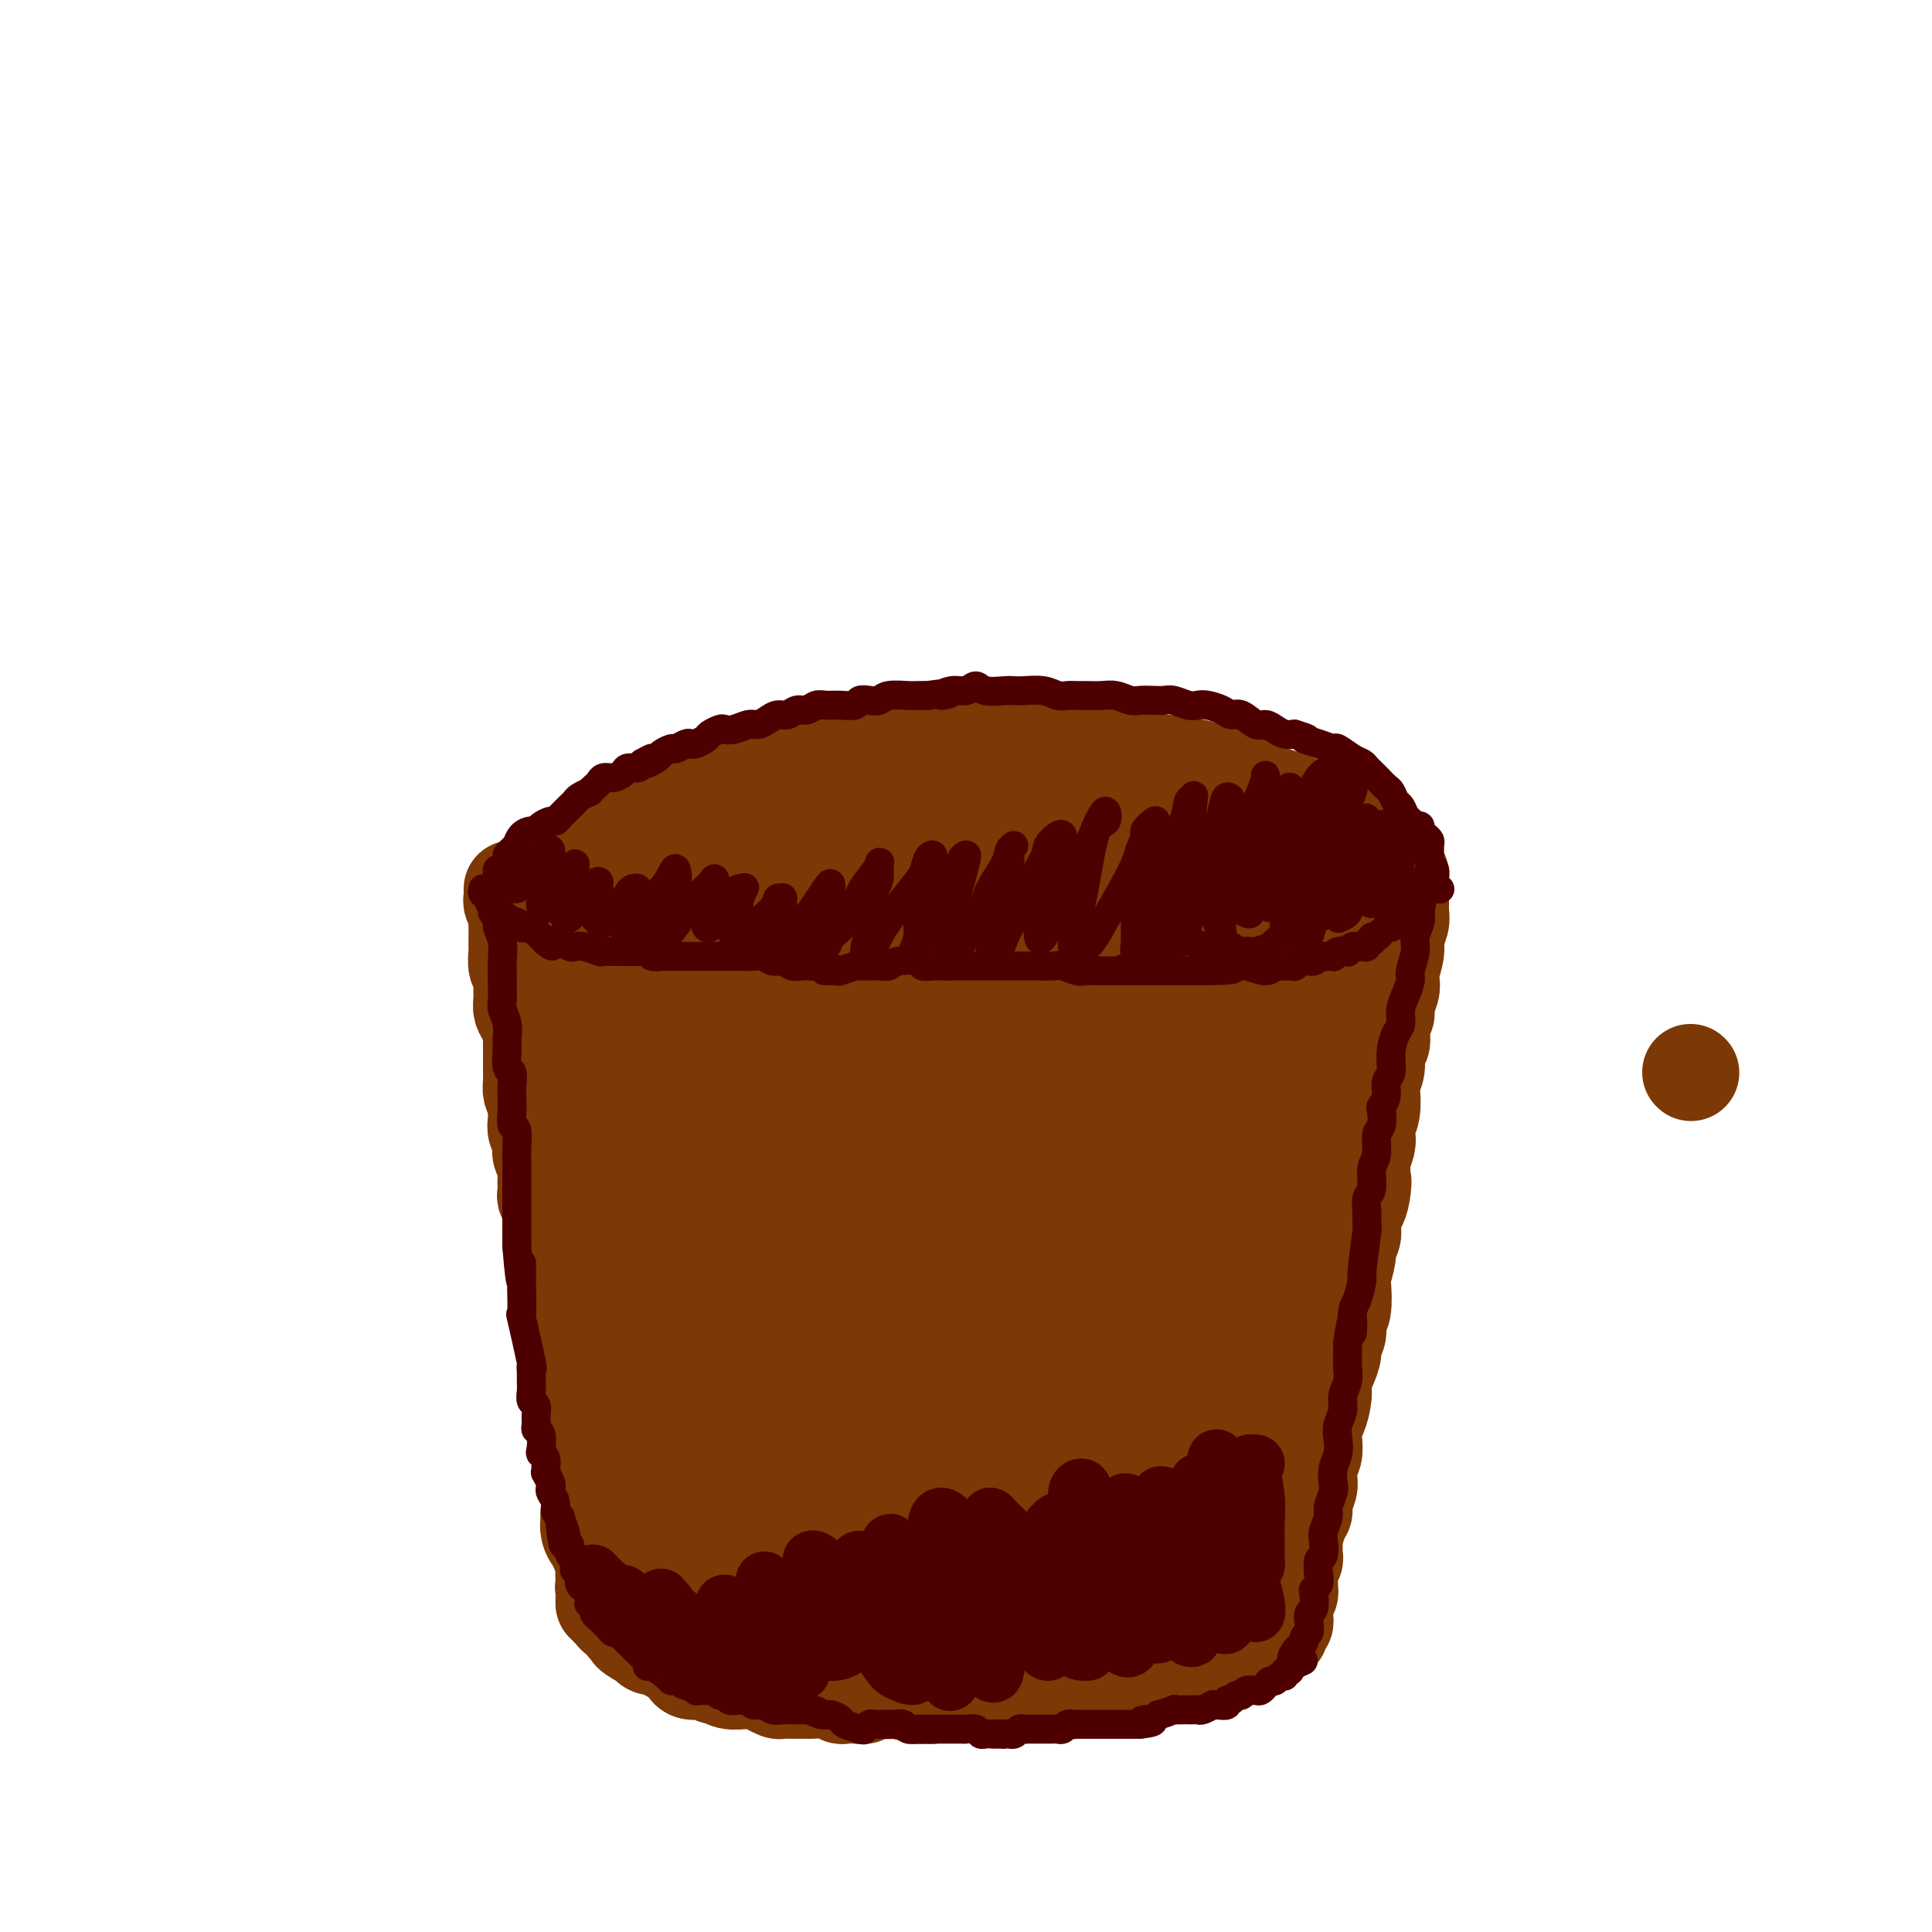 <svg viewBox='0 0 400 400' version='1.1' xmlns='http://www.w3.org/2000/svg' xmlns:xlink='http://www.w3.org/1999/xlink'><g fill='none' stroke='#7C3805' stroke-width='20' stroke-linecap='round' stroke-linejoin='round'><path d='M110,188c0.030,-0.342 0.060,-0.684 0,-1c-0.060,-0.316 -0.209,-0.606 0,-1c0.209,-0.394 0.777,-0.893 1,-1c0.223,-0.107 0.101,0.177 0,0c-0.101,-0.177 -0.182,-0.816 0,-1c0.182,-0.184 0.626,0.086 1,0c0.374,-0.086 0.677,-0.530 1,-1c0.323,-0.470 0.665,-0.967 1,-1c0.335,-0.033 0.663,0.398 1,0c0.337,-0.398 0.682,-1.626 1,-2c0.318,-0.374 0.610,0.106 1,0c0.390,-0.106 0.878,-0.798 1,-1c0.122,-0.202 -0.122,0.086 0,0c0.122,-0.086 0.610,-0.547 1,-1c0.390,-0.453 0.682,-0.900 1,-1c0.318,-0.100 0.663,0.146 1,0c0.337,-0.146 0.667,-0.684 1,-1c0.333,-0.316 0.670,-0.410 1,-1c0.330,-0.590 0.653,-1.678 1,-2c0.347,-0.322 0.718,0.120 1,0c0.282,-0.120 0.475,-0.802 1,-1c0.525,-0.198 1.384,0.087 2,0c0.616,-0.087 0.991,-0.545 1,-1c0.009,-0.455 -0.348,-0.905 0,-1c0.348,-0.095 1.401,0.167 2,0c0.599,-0.167 0.742,-0.762 1,-1c0.258,-0.238 0.629,-0.119 1,0'/><path d='M133,169c1.571,-0.802 1.000,-0.807 1,-1c0.000,-0.193 0.573,-0.574 1,-1c0.427,-0.426 0.709,-0.898 1,-1c0.291,-0.102 0.593,0.165 1,0c0.407,-0.165 0.920,-0.761 1,-1c0.080,-0.239 -0.273,-0.120 0,0c0.273,0.120 1.172,0.242 2,0c0.828,-0.242 1.584,-0.849 2,-1c0.416,-0.151 0.493,0.153 1,0c0.507,-0.153 1.445,-0.763 2,-1c0.555,-0.237 0.729,-0.101 1,0c0.271,0.101 0.640,0.167 1,0c0.360,-0.167 0.712,-0.565 1,-1c0.288,-0.435 0.514,-0.905 1,-1c0.486,-0.095 1.232,0.184 2,0c0.768,-0.184 1.556,-0.833 2,-1c0.444,-0.167 0.543,0.148 1,0c0.457,-0.148 1.274,-0.758 2,-1c0.726,-0.242 1.363,-0.116 2,0c0.637,0.116 1.273,0.223 2,0c0.727,-0.223 1.545,-0.777 2,-1c0.455,-0.223 0.547,-0.115 1,0c0.453,0.115 1.265,0.237 2,0c0.735,-0.237 1.391,-0.834 2,-1c0.609,-0.166 1.170,0.099 2,0c0.830,-0.099 1.928,-0.562 3,-1c1.072,-0.438 2.119,-0.849 3,-1c0.881,-0.151 1.597,-0.040 2,0c0.403,0.040 0.493,0.011 1,0c0.507,-0.011 1.431,-0.003 2,0c0.569,0.003 0.785,0.002 1,0'/><path d='M181,155c4.474,-0.713 2.157,0.005 2,0c-0.157,-0.005 1.844,-0.733 3,-1c1.156,-0.267 1.465,-0.072 2,0c0.535,0.072 1.294,0.020 2,0c0.706,-0.020 1.358,-0.009 2,0c0.642,0.009 1.273,0.016 2,0c0.727,-0.016 1.549,-0.057 2,0c0.451,0.057 0.531,0.210 1,0c0.469,-0.210 1.328,-0.785 2,-1c0.672,-0.215 1.157,-0.072 2,0c0.843,0.072 2.042,0.072 3,0c0.958,-0.072 1.674,-0.215 2,0c0.326,0.215 0.262,0.790 1,1c0.738,0.210 2.278,0.056 3,0c0.722,-0.056 0.625,-0.015 1,0c0.375,0.015 1.222,0.004 2,0c0.778,-0.004 1.489,-0.002 2,0c0.511,0.002 0.824,0.004 1,0c0.176,-0.004 0.217,-0.015 1,0c0.783,0.015 2.308,0.057 3,0c0.692,-0.057 0.552,-0.211 1,0c0.448,0.211 1.485,0.789 2,1c0.515,0.211 0.508,0.056 1,0c0.492,-0.056 1.483,-0.012 2,0c0.517,0.012 0.561,-0.007 1,0c0.439,0.007 1.272,0.040 2,0c0.728,-0.040 1.350,-0.151 2,0c0.650,0.151 1.329,0.566 2,1c0.671,0.434 1.335,0.886 2,1c0.665,0.114 1.333,-0.110 2,0c0.667,0.110 1.334,0.555 2,1'/><path d='M239,158c5.789,0.714 2.762,-0.001 2,0c-0.762,0.001 0.740,0.717 2,1c1.260,0.283 2.277,0.131 3,0c0.723,-0.131 1.151,-0.242 2,0c0.849,0.242 2.118,0.838 3,1c0.882,0.162 1.377,-0.111 2,0c0.623,0.111 1.375,0.607 2,1c0.625,0.393 1.122,0.682 2,1c0.878,0.318 2.137,0.663 3,1c0.863,0.337 1.331,0.664 2,1c0.669,0.336 1.540,0.680 2,1c0.460,0.320 0.508,0.614 1,1c0.492,0.386 1.429,0.863 2,1c0.571,0.137 0.776,-0.064 1,0c0.224,0.064 0.466,0.395 1,1c0.534,0.605 1.362,1.486 2,2c0.638,0.514 1.088,0.663 2,1c0.912,0.337 2.286,0.864 3,1c0.714,0.136 0.769,-0.117 1,0c0.231,0.117 0.639,0.605 1,1c0.361,0.395 0.675,0.698 1,1c0.325,0.302 0.661,0.602 1,1c0.339,0.398 0.682,0.895 1,1c0.318,0.105 0.611,-0.183 1,0c0.389,0.183 0.875,0.837 1,1c0.125,0.163 -0.110,-0.166 0,0c0.110,0.166 0.566,0.828 1,1c0.434,0.172 0.848,-0.146 1,0c0.152,0.146 0.044,0.756 0,1c-0.044,0.244 -0.022,0.122 0,0'/><path d='M285,179c3.871,2.715 1.047,1.502 0,1c-1.047,-0.502 -0.319,-0.293 0,0c0.319,0.293 0.227,0.671 0,1c-0.227,0.329 -0.589,0.610 -1,1c-0.411,0.390 -0.870,0.888 -1,1c-0.130,0.112 0.068,-0.164 0,0c-0.068,0.164 -0.402,0.766 -1,1c-0.598,0.234 -1.458,0.101 -2,0c-0.542,-0.101 -0.764,-0.168 -1,0c-0.236,0.168 -0.486,0.571 -1,1c-0.514,0.429 -1.292,0.886 -2,1c-0.708,0.114 -1.344,-0.113 -2,0c-0.656,0.113 -1.331,0.565 -2,1c-0.669,0.435 -1.334,0.852 -2,1c-0.666,0.148 -1.335,0.026 -2,0c-0.665,-0.026 -1.327,0.045 -2,0c-0.673,-0.045 -1.358,-0.204 -2,0c-0.642,0.204 -1.243,0.773 -2,1c-0.757,0.227 -1.671,0.113 -3,0c-1.329,-0.113 -3.073,-0.227 -4,0c-0.927,0.227 -1.038,0.793 -2,1c-0.962,0.207 -2.774,0.055 -4,0c-1.226,-0.055 -1.864,-0.014 -3,0c-1.136,0.014 -2.770,-0.000 -4,0c-1.230,0.000 -2.056,0.014 -3,0c-0.944,-0.014 -2.007,-0.057 -3,0c-0.993,0.057 -1.915,0.214 -3,0c-1.085,-0.214 -2.332,-0.800 -4,-1c-1.668,-0.200 -3.757,-0.015 -5,0c-1.243,0.015 -1.641,-0.138 -3,0c-1.359,0.138 -3.680,0.569 -6,1'/><path d='M215,190c-9.199,0.326 -5.697,0.140 -5,0c0.697,-0.140 -1.412,-0.234 -4,0c-2.588,0.234 -5.656,0.795 -7,1c-1.344,0.205 -0.965,0.055 -2,0c-1.035,-0.055 -3.483,-0.015 -5,0c-1.517,0.015 -2.103,0.004 -4,0c-1.897,-0.004 -5.106,-0.001 -7,0c-1.894,0.001 -2.472,-0.000 -4,0c-1.528,0.000 -4.006,0.001 -6,0c-1.994,-0.001 -3.506,-0.004 -5,0c-1.494,0.004 -2.972,0.016 -4,0c-1.028,-0.016 -1.608,-0.061 -3,0c-1.392,0.061 -3.596,0.228 -5,0c-1.404,-0.228 -2.007,-0.849 -3,-1c-0.993,-0.151 -2.378,0.170 -4,0c-1.622,-0.170 -3.483,-0.829 -5,-1c-1.517,-0.171 -2.689,0.147 -4,0c-1.311,-0.147 -2.760,-0.758 -4,-1c-1.240,-0.242 -2.270,-0.117 -3,0c-0.730,0.117 -1.158,0.224 -2,0c-0.842,-0.224 -2.097,-0.778 -3,-1c-0.903,-0.222 -1.455,-0.111 -2,0c-0.545,0.111 -1.082,0.222 -2,0c-0.918,-0.222 -2.217,-0.777 -3,-1c-0.783,-0.223 -1.050,-0.112 -1,0c0.050,0.112 0.416,0.226 0,0c-0.416,-0.226 -1.614,-0.793 -2,-1c-0.386,-0.207 0.041,-0.056 0,0c-0.041,0.056 -0.549,0.015 -1,0c-0.451,-0.015 -0.843,-0.004 -1,0c-0.157,0.004 -0.078,0.002 0,0'/><path d='M114,185c-6.203,-0.994 -1.711,-0.477 0,0c1.711,0.477 0.641,0.916 0,1c-0.641,0.084 -0.852,-0.188 -1,0c-0.148,0.188 -0.233,0.835 0,1c0.233,0.165 0.784,-0.152 1,0c0.216,0.152 0.098,0.773 0,1c-0.098,0.227 -0.177,0.060 0,0c0.177,-0.060 0.608,-0.012 1,0c0.392,0.012 0.743,-0.011 1,0c0.257,0.011 0.419,0.055 1,0c0.581,-0.055 1.581,-0.211 2,0c0.419,0.211 0.256,0.789 1,1c0.744,0.211 2.394,0.057 4,0c1.606,-0.057 3.169,-0.015 4,0c0.831,0.015 0.931,0.004 2,0c1.069,-0.004 3.106,-0.001 4,0c0.894,0.001 0.645,-0.001 2,0c1.355,0.001 4.314,0.004 6,0c1.686,-0.004 2.098,-0.015 3,0c0.902,0.015 2.295,0.057 4,0c1.705,-0.057 3.724,-0.211 5,0c1.276,0.211 1.809,0.789 3,1c1.191,0.211 3.039,0.057 4,0c0.961,-0.057 1.033,-0.015 2,0c0.967,0.015 2.827,0.004 4,0c1.173,-0.004 1.660,-0.001 3,0c1.340,0.001 3.535,0.000 5,0c1.465,-0.000 2.202,-0.000 3,0c0.798,0.000 1.657,0.000 3,0c1.343,-0.000 3.172,-0.000 5,0'/><path d='M186,190c11.034,-0.072 5.620,-0.751 4,-1c-1.620,-0.249 0.555,-0.067 2,0c1.445,0.067 2.159,0.018 3,0c0.841,-0.018 1.807,-0.005 3,0c1.193,0.005 2.612,0.002 4,0c1.388,-0.002 2.745,-0.005 4,0c1.255,0.005 2.408,0.016 4,0c1.592,-0.016 3.621,-0.061 5,0c1.379,0.061 2.106,0.228 3,0c0.894,-0.228 1.956,-0.850 3,-1c1.044,-0.150 2.072,0.171 3,0c0.928,-0.171 1.756,-0.834 3,-1c1.244,-0.166 2.904,0.167 4,0c1.096,-0.167 1.628,-0.833 3,-1c1.372,-0.167 3.585,0.166 5,0c1.415,-0.166 2.030,-0.832 3,-1c0.970,-0.168 2.293,0.161 4,0c1.707,-0.161 3.799,-0.812 5,-1c1.201,-0.188 1.510,0.085 2,0c0.490,-0.085 1.161,-0.530 2,-1c0.839,-0.470 1.848,-0.967 3,-1c1.152,-0.033 2.448,0.398 3,0c0.552,-0.398 0.360,-1.623 1,-2c0.640,-0.377 2.110,0.095 3,0c0.890,-0.095 1.198,-0.758 2,-1c0.802,-0.242 2.099,-0.065 3,0c0.901,0.065 1.407,0.017 2,0c0.593,-0.017 1.272,-0.005 2,0c0.728,0.005 1.504,0.001 2,0c0.496,-0.001 0.713,-0.000 1,0c0.287,0.000 0.643,0.000 1,0'/><path d='M278,179c9.747,-1.543 4.114,-0.402 2,0c-2.114,0.402 -0.709,0.065 0,0c0.709,-0.065 0.723,0.141 1,0c0.277,-0.141 0.816,-0.628 1,-1c0.184,-0.372 0.013,-0.629 0,-1c-0.013,-0.371 0.133,-0.858 0,-1c-0.133,-0.142 -0.545,0.060 -1,0c-0.455,-0.060 -0.953,-0.382 -1,-1c-0.047,-0.618 0.356,-1.531 0,-2c-0.356,-0.469 -1.470,-0.493 -2,-1c-0.530,-0.507 -0.477,-1.498 -1,-2c-0.523,-0.502 -1.623,-0.516 -3,-1c-1.377,-0.484 -3.030,-1.438 -4,-2c-0.970,-0.562 -1.258,-0.732 -2,-1c-0.742,-0.268 -1.939,-0.635 -3,-1c-1.061,-0.365 -1.985,-0.727 -3,-1c-1.015,-0.273 -2.121,-0.455 -3,-1c-0.879,-0.545 -1.532,-1.451 -3,-2c-1.468,-0.549 -3.750,-0.739 -5,-1c-1.250,-0.261 -1.468,-0.592 -3,-1c-1.532,-0.408 -4.379,-0.894 -6,-1c-1.621,-0.106 -2.016,0.168 -3,0c-0.984,-0.168 -2.556,-0.777 -4,-1c-1.444,-0.223 -2.761,-0.061 -4,0c-1.239,0.061 -2.400,0.019 -4,0c-1.600,-0.019 -3.638,-0.015 -5,0c-1.362,0.015 -2.047,0.043 -4,0c-1.953,-0.043 -5.173,-0.156 -7,0c-1.827,0.156 -2.261,0.580 -4,1c-1.739,0.420 -4.783,0.834 -7,1c-2.217,0.166 -3.609,0.083 -5,0'/><path d='M195,159c-9.083,0.244 -5.292,0.853 -5,1c0.292,0.147 -2.916,-0.168 -5,0c-2.084,0.168 -3.046,0.818 -5,1c-1.954,0.182 -4.901,-0.106 -7,0c-2.099,0.106 -3.352,0.606 -5,1c-1.648,0.394 -3.692,0.683 -5,1c-1.308,0.317 -1.880,0.661 -4,1c-2.120,0.339 -5.788,0.672 -8,1c-2.212,0.328 -2.970,0.650 -4,1c-1.030,0.350 -2.334,0.726 -4,1c-1.666,0.274 -3.696,0.444 -5,1c-1.304,0.556 -1.882,1.496 -3,2c-1.118,0.504 -2.778,0.572 -4,1c-1.222,0.428 -2.008,1.217 -3,2c-0.992,0.783 -2.189,1.562 -3,2c-0.811,0.438 -1.234,0.536 -1,1c0.234,0.464 1.125,1.294 2,2c0.875,0.706 1.735,1.287 3,2c1.265,0.713 2.936,1.557 5,2c2.064,0.443 4.521,0.484 7,1c2.479,0.516 4.979,1.508 7,2c2.021,0.492 3.565,0.483 8,1c4.435,0.517 11.763,1.560 16,2c4.237,0.440 5.382,0.276 10,0c4.618,-0.276 12.708,-0.665 18,-1c5.292,-0.335 7.786,-0.614 11,-1c3.214,-0.386 7.149,-0.877 11,-1c3.851,-0.123 7.620,0.122 11,0c3.380,-0.122 6.372,-0.610 9,-1c2.628,-0.390 4.894,-0.683 7,-1c2.106,-0.317 4.053,-0.659 6,-1'/><path d='M255,182c13.905,-1.584 7.168,-2.546 5,-3c-2.168,-0.454 0.233,-0.402 1,-1c0.767,-0.598 -0.100,-1.848 -1,-3c-0.900,-1.152 -1.833,-2.207 -3,-3c-1.167,-0.793 -2.568,-1.322 -4,-2c-1.432,-0.678 -2.894,-1.503 -5,-2c-2.106,-0.497 -4.856,-0.667 -7,-1c-2.144,-0.333 -3.684,-0.828 -7,-1c-3.316,-0.172 -8.409,-0.019 -12,0c-3.591,0.019 -5.680,-0.095 -8,0c-2.320,0.095 -4.869,0.400 -9,1c-4.131,0.600 -9.843,1.494 -14,2c-4.157,0.506 -6.760,0.623 -9,1c-2.240,0.377 -4.116,1.015 -6,2c-1.884,0.985 -3.774,2.317 -5,3c-1.226,0.683 -1.787,0.719 -2,1c-0.213,0.281 -0.077,0.808 1,1c1.077,0.192 3.096,0.047 5,0c1.904,-0.047 3.695,0.002 6,0c2.305,-0.002 5.124,-0.056 9,0c3.876,0.056 8.808,0.222 13,0c4.192,-0.222 7.644,-0.832 11,-1c3.356,-0.168 6.617,0.106 10,0c3.383,-0.106 6.888,-0.592 10,-1c3.112,-0.408 5.829,-0.738 8,-1c2.171,-0.262 3.794,-0.456 6,-1c2.206,-0.544 4.994,-1.439 6,-2c1.006,-0.561 0.228,-0.790 0,-1c-0.228,-0.210 0.092,-0.403 -1,-1c-1.092,-0.597 -3.598,-1.599 -6,-2c-2.402,-0.401 -4.701,-0.200 -7,0'/><path d='M240,167c-3.734,-0.609 -6.070,-0.132 -9,0c-2.930,0.132 -6.453,-0.081 -9,0c-2.547,0.081 -4.118,0.455 -8,1c-3.882,0.545 -10.076,1.259 -14,2c-3.924,0.741 -5.580,1.508 -9,2c-3.420,0.492 -8.606,0.709 -12,1c-3.394,0.291 -4.998,0.656 -7,1c-2.002,0.344 -4.404,0.666 -6,1c-1.596,0.334 -2.386,0.679 -3,1c-0.614,0.321 -1.051,0.618 -1,1c0.051,0.382 0.590,0.850 1,1c0.410,0.150 0.692,-0.016 3,0c2.308,0.016 6.644,0.216 10,0c3.356,-0.216 5.734,-0.846 8,-1c2.266,-0.154 4.421,0.170 8,0c3.579,-0.170 8.581,-0.833 12,-1c3.419,-0.167 5.256,0.163 7,0c1.744,-0.163 3.396,-0.818 5,-1c1.604,-0.182 3.161,0.109 4,0c0.839,-0.109 0.958,-0.620 1,-1c0.042,-0.380 0.005,-0.631 -1,-1c-1.005,-0.369 -2.978,-0.856 -5,-1c-2.022,-0.144 -4.093,0.054 -6,0c-1.907,-0.054 -3.649,-0.361 -7,0c-3.351,0.361 -8.311,1.391 -12,2c-3.689,0.609 -6.106,0.797 -9,1c-2.894,0.203 -6.264,0.422 -9,1c-2.736,0.578 -4.836,1.516 -7,2c-2.164,0.484 -4.390,0.515 -6,1c-1.610,0.485 -2.603,1.424 -3,2c-0.397,0.576 -0.199,0.788 0,1'/><path d='M156,182c-7.667,1.667 -3.833,0.833 0,0'/><path d='M350,222c0.000,0.000 0.100,0.100 0.1,0.1'/><path d='M106,185c-0.001,0.137 -0.001,0.273 0,0c0.001,-0.273 0.004,-0.956 0,-1c-0.004,-0.044 -0.015,0.551 0,1c0.015,0.449 0.057,0.753 0,1c-0.057,0.247 -0.211,0.436 0,1c0.211,0.564 0.789,1.503 1,2c0.211,0.497 0.057,0.551 0,1c-0.057,0.449 -0.016,1.294 0,2c0.016,0.706 0.008,1.273 0,2c-0.008,0.727 -0.016,1.613 0,2c0.016,0.387 0.057,0.275 0,1c-0.057,0.725 -0.211,2.288 0,3c0.211,0.712 0.789,0.575 1,1c0.211,0.425 0.056,1.413 0,2c-0.056,0.587 -0.012,0.775 0,1c0.012,0.225 -0.007,0.488 0,1c0.007,0.512 0.040,1.274 0,2c-0.040,0.726 -0.154,1.417 0,2c0.154,0.583 0.577,1.058 1,2c0.423,0.942 0.845,2.350 1,3c0.155,0.650 0.041,0.541 0,1c-0.041,0.459 -0.011,1.484 0,2c0.011,0.516 0.003,0.522 0,1c-0.003,0.478 -0.002,1.426 0,2c0.002,0.574 0.003,0.773 0,1c-0.003,0.227 -0.011,0.484 0,1c0.011,0.516 0.041,1.293 0,2c-0.041,0.707 -0.155,1.345 0,2c0.155,0.655 0.577,1.328 1,2'/><path d='M111,228c0.775,6.843 0.211,2.450 0,1c-0.211,-1.450 -0.070,0.043 0,1c0.070,0.957 0.070,1.378 0,2c-0.070,0.622 -0.211,1.445 0,2c0.211,0.555 0.775,0.843 1,1c0.225,0.157 0.113,0.184 0,1c-0.113,0.816 -0.226,2.422 0,3c0.226,0.578 0.792,0.129 1,1c0.208,0.871 0.060,3.064 0,4c-0.060,0.936 -0.031,0.617 0,1c0.031,0.383 0.065,1.469 0,2c-0.065,0.531 -0.229,0.508 0,1c0.229,0.492 0.850,1.500 1,2c0.150,0.500 -0.170,0.491 0,1c0.170,0.509 0.830,1.535 1,2c0.170,0.465 -0.151,0.370 0,1c0.151,0.630 0.773,1.985 1,3c0.227,1.015 0.060,1.688 0,2c-0.060,0.312 -0.012,0.261 0,1c0.012,0.739 -0.010,2.268 0,3c0.010,0.732 0.054,0.667 0,1c-0.054,0.333 -0.207,1.066 0,2c0.207,0.934 0.772,2.070 1,3c0.228,0.930 0.117,1.652 0,2c-0.117,0.348 -0.242,0.320 0,1c0.242,0.680 0.849,2.069 1,3c0.151,0.931 -0.156,1.404 0,2c0.156,0.596 0.774,1.314 1,2c0.226,0.686 0.061,1.338 0,2c-0.061,0.662 -0.017,1.332 0,2c0.017,0.668 0.009,1.334 0,2'/><path d='M119,285c1.254,9.462 0.389,4.618 0,3c-0.389,-1.618 -0.301,-0.010 0,1c0.301,1.010 0.815,1.421 1,2c0.185,0.579 0.039,1.325 0,2c-0.039,0.675 0.028,1.279 0,2c-0.028,0.721 -0.151,1.558 0,2c0.151,0.442 0.576,0.489 1,1c0.424,0.511 0.846,1.487 1,2c0.154,0.513 0.040,0.565 0,1c-0.040,0.435 -0.007,1.253 0,2c0.007,0.747 -0.012,1.421 0,2c0.012,0.579 0.055,1.062 0,2c-0.055,0.938 -0.207,2.332 0,3c0.207,0.668 0.773,0.611 1,1c0.227,0.389 0.114,1.225 0,2c-0.114,0.775 -0.228,1.488 0,2c0.228,0.512 0.797,0.823 1,1c0.203,0.177 0.040,0.221 0,1c-0.040,0.779 0.042,2.292 0,3c-0.042,0.708 -0.207,0.609 0,1c0.207,0.391 0.786,1.272 1,2c0.214,0.728 0.061,1.305 0,2c-0.061,0.695 -0.031,1.510 0,2c0.031,0.490 0.062,0.657 0,1c-0.062,0.343 -0.216,0.862 0,1c0.216,0.138 0.804,-0.107 1,0c0.196,0.107 0.001,0.565 0,1c-0.001,0.435 0.192,0.848 0,1c-0.192,0.152 -0.769,0.043 -1,0c-0.231,-0.043 -0.115,-0.022 0,0'/><path d='M290,181c0.000,0.327 0.000,0.655 0,1c-0.000,0.345 -0.000,0.708 0,1c0.000,0.292 0.001,0.514 0,1c-0.001,0.486 -0.004,1.236 0,2c0.004,0.764 0.016,1.543 0,2c-0.016,0.457 -0.061,0.591 0,1c0.061,0.409 0.226,1.093 0,2c-0.226,0.907 -0.844,2.038 -1,3c-0.156,0.962 0.150,1.756 0,3c-0.150,1.244 -0.757,2.939 -1,4c-0.243,1.061 -0.121,1.487 0,2c0.121,0.513 0.242,1.114 0,2c-0.242,0.886 -0.848,2.058 -1,3c-0.152,0.942 0.152,1.655 0,2c-0.152,0.345 -0.758,0.322 -1,1c-0.242,0.678 -0.121,2.059 0,3c0.121,0.941 0.242,1.444 0,2c-0.242,0.556 -0.849,1.167 -1,2c-0.151,0.833 0.152,1.889 0,3c-0.152,1.111 -0.759,2.276 -1,3c-0.241,0.724 -0.116,1.008 0,2c0.116,0.992 0.224,2.692 0,4c-0.224,1.308 -0.778,2.223 -1,3c-0.222,0.777 -0.111,1.414 0,2c0.111,0.586 0.222,1.119 0,2c-0.222,0.881 -0.778,2.109 -1,3c-0.222,0.891 -0.111,1.446 0,2'/><path d='M282,242c-1.250,10.037 -0.374,4.629 0,3c0.374,-1.629 0.245,0.522 0,2c-0.245,1.478 -0.606,2.283 -1,3c-0.394,0.717 -0.823,1.344 -1,2c-0.177,0.656 -0.104,1.339 0,2c0.104,0.661 0.238,1.301 0,2c-0.238,0.699 -0.847,1.459 -1,2c-0.153,0.541 0.151,0.864 0,2c-0.151,1.136 -0.757,3.085 -1,4c-0.243,0.915 -0.122,0.798 0,2c0.122,1.202 0.244,3.725 0,5c-0.244,1.275 -0.853,1.303 -1,2c-0.147,0.697 0.167,2.063 0,3c-0.167,0.937 -0.814,1.446 -1,2c-0.186,0.554 0.091,1.153 0,2c-0.091,0.847 -0.550,1.941 -1,3c-0.450,1.059 -0.891,2.082 -1,3c-0.109,0.918 0.116,1.730 0,3c-0.116,1.270 -0.571,2.999 -1,4c-0.429,1.001 -0.833,1.276 -1,2c-0.167,0.724 -0.098,1.899 0,3c0.098,1.101 0.223,2.128 0,3c-0.223,0.872 -0.796,1.588 -1,2c-0.204,0.412 -0.040,0.520 0,1c0.040,0.480 -0.046,1.333 0,2c0.046,0.667 0.223,1.148 0,2c-0.223,0.852 -0.847,2.076 -1,3c-0.153,0.924 0.165,1.547 0,2c-0.165,0.453 -0.814,0.737 -1,1c-0.186,0.263 0.090,0.504 0,1c-0.090,0.496 -0.545,1.248 -1,2'/><path d='M268,317c-2.165,11.777 -0.579,3.718 0,1c0.579,-2.718 0.151,-0.096 0,1c-0.151,1.096 -0.026,0.664 0,1c0.026,0.336 -0.045,1.439 0,2c0.045,0.561 0.208,0.580 0,1c-0.208,0.420 -0.788,1.241 -1,2c-0.212,0.759 -0.057,1.456 0,2c0.057,0.544 0.016,0.933 0,1c-0.016,0.067 -0.008,-0.189 0,0c0.008,0.189 0.016,0.824 0,1c-0.016,0.176 -0.057,-0.108 0,0c0.057,0.108 0.211,0.607 0,1c-0.211,0.393 -0.789,0.678 -1,1c-0.211,0.322 -0.057,0.679 0,1c0.057,0.321 0.015,0.607 0,1c-0.015,0.393 -0.003,0.894 0,1c0.003,0.106 -0.003,-0.183 0,0c0.003,0.183 0.015,0.838 0,1c-0.015,0.162 -0.057,-0.168 0,0c0.057,0.168 0.212,0.834 0,1c-0.212,0.166 -0.793,-0.167 -1,0c-0.207,0.167 -0.041,0.833 0,1c0.041,0.167 -0.044,-0.167 0,0c0.044,0.167 0.218,0.833 0,1c-0.218,0.167 -0.829,-0.165 -1,0c-0.171,0.165 0.099,0.828 0,1c-0.099,0.172 -0.565,-0.146 -1,0c-0.435,0.146 -0.839,0.756 -1,1c-0.161,0.244 -0.081,0.122 0,0'/><path d='M262,340c-0.857,0.554 -0.999,-0.062 -1,0c-0.001,0.062 0.141,0.801 0,1c-0.141,0.199 -0.564,-0.144 -1,0c-0.436,0.144 -0.885,0.773 -1,1c-0.115,0.227 0.105,0.050 0,0c-0.105,-0.050 -0.535,0.025 -1,0c-0.465,-0.025 -0.965,-0.150 -1,0c-0.035,0.150 0.394,0.575 0,1c-0.394,0.425 -1.612,0.850 -2,1c-0.388,0.150 0.055,0.026 0,0c-0.055,-0.026 -0.607,0.046 -1,0c-0.393,-0.046 -0.627,-0.208 -1,0c-0.373,0.208 -0.886,0.788 -1,1c-0.114,0.212 0.172,0.056 0,0c-0.172,-0.056 -0.801,-0.011 -1,0c-0.199,0.011 0.031,-0.011 0,0c-0.031,0.011 -0.323,0.056 -1,0c-0.677,-0.056 -1.740,-0.211 -2,0c-0.260,0.211 0.281,0.789 0,1c-0.281,0.211 -1.385,0.055 -2,0c-0.615,-0.055 -0.742,-0.011 -1,0c-0.258,0.011 -0.646,-0.012 -1,0c-0.354,0.012 -0.672,0.060 -1,0c-0.328,-0.060 -0.665,-0.226 -1,0c-0.335,0.226 -0.667,0.845 -1,1c-0.333,0.155 -0.667,-0.155 -1,0c-0.333,0.155 -0.667,0.773 -1,1c-0.333,0.227 -0.667,0.061 -1,0c-0.333,-0.061 -0.667,-0.016 -1,0c-0.333,0.016 -0.667,0.005 -1,0c-0.333,-0.005 -0.667,-0.002 -1,0'/><path d='M235,348c-4.352,1.177 -1.734,0.119 -1,0c0.734,-0.119 -0.418,0.700 -1,1c-0.582,0.300 -0.593,0.080 -1,0c-0.407,-0.080 -1.208,-0.021 -2,0c-0.792,0.021 -1.574,0.005 -2,0c-0.426,-0.005 -0.495,0.003 -1,0c-0.505,-0.003 -1.444,-0.015 -2,0c-0.556,0.015 -0.728,0.057 -1,0c-0.272,-0.057 -0.643,-0.211 -1,0c-0.357,0.211 -0.700,0.789 -1,1c-0.300,0.211 -0.555,0.057 -1,0c-0.445,-0.057 -1.078,-0.015 -2,0c-0.922,0.015 -2.131,0.004 -3,0c-0.869,-0.004 -1.398,-0.001 -2,0c-0.602,0.001 -1.279,0.000 -2,0c-0.721,-0.000 -1.488,-0.000 -2,0c-0.512,0.000 -0.769,0.000 -1,0c-0.231,-0.000 -0.435,0.000 -1,0c-0.565,-0.000 -1.489,-0.000 -2,0c-0.511,0.000 -0.608,0.000 -1,0c-0.392,-0.000 -1.077,-0.001 -2,0c-0.923,0.001 -2.082,0.004 -3,0c-0.918,-0.004 -1.594,-0.015 -2,0c-0.406,0.015 -0.543,0.056 -1,0c-0.457,-0.056 -1.233,-0.210 -2,0c-0.767,0.210 -1.526,0.785 -2,1c-0.474,0.215 -0.663,0.072 -1,0c-0.337,-0.072 -0.822,-0.071 -1,0c-0.178,0.071 -0.048,0.211 -1,0c-0.952,-0.211 -2.986,-0.775 -4,-1c-1.014,-0.225 -1.007,-0.113 -1,0'/><path d='M185,350c-8.303,0.326 -4.060,0.140 -3,0c1.060,-0.140 -1.064,-0.233 -2,0c-0.936,0.233 -0.685,0.791 -1,1c-0.315,0.209 -1.195,0.070 -2,0c-0.805,-0.070 -1.535,-0.071 -2,0c-0.465,0.071 -0.665,0.215 -1,0c-0.335,-0.215 -0.804,-0.790 -2,-1c-1.196,-0.210 -3.117,-0.056 -4,0c-0.883,0.056 -0.726,0.012 -1,0c-0.274,-0.012 -0.979,0.007 -2,0c-1.021,-0.007 -2.358,-0.040 -3,0c-0.642,0.040 -0.590,0.154 -1,0c-0.410,-0.154 -1.282,-0.576 -2,-1c-0.718,-0.424 -1.282,-0.850 -2,-1c-0.718,-0.150 -1.592,-0.025 -2,0c-0.408,0.025 -0.351,-0.050 -1,0c-0.649,0.050 -2.004,0.223 -3,0c-0.996,-0.223 -1.633,-0.844 -2,-1c-0.367,-0.156 -0.465,0.151 -1,0c-0.535,-0.151 -1.505,-0.761 -2,-1c-0.495,-0.239 -0.513,-0.105 -1,0c-0.487,0.105 -1.444,0.183 -2,0c-0.556,-0.183 -0.711,-0.627 -1,-1c-0.289,-0.373 -0.711,-0.673 -1,-1c-0.289,-0.327 -0.446,-0.679 -1,-1c-0.554,-0.321 -1.506,-0.612 -2,-1c-0.494,-0.388 -0.530,-0.875 -1,-1c-0.470,-0.125 -1.373,0.111 -2,0c-0.627,-0.111 -0.976,-0.568 -1,-1c-0.024,-0.432 0.279,-0.838 0,-1c-0.279,-0.162 -1.139,-0.081 -2,0'/><path d='M132,339c-2.912,-1.652 -0.692,-1.283 0,-1c0.692,0.283 -0.144,0.480 -1,0c-0.856,-0.480 -1.731,-1.635 -2,-2c-0.269,-0.365 0.068,0.061 0,0c-0.068,-0.061 -0.540,-0.609 -1,-1c-0.460,-0.391 -0.907,-0.627 -1,-1c-0.093,-0.373 0.167,-0.885 0,-1c-0.167,-0.115 -0.763,0.165 -1,0c-0.237,-0.165 -0.115,-0.776 0,-1c0.115,-0.224 0.223,-0.060 0,0c-0.223,0.060 -0.778,0.017 -1,0c-0.222,-0.017 -0.111,-0.009 0,0'/></g>
<g fill='none' stroke='#7C3805' stroke-width='28' stroke-linecap='round' stroke-linejoin='round'><path d='M209,192c0.001,0.054 0.001,0.107 0,0c-0.001,-0.107 -0.004,-0.376 0,0c0.004,0.376 0.015,1.396 0,2c-0.015,0.604 -0.057,0.792 0,2c0.057,1.208 0.211,3.436 0,5c-0.211,1.564 -0.789,2.464 -1,4c-0.211,1.536 -0.057,3.707 0,6c0.057,2.293 0.015,4.709 0,7c-0.015,2.291 -0.005,4.456 0,8c0.005,3.544 0.005,8.467 0,12c-0.005,3.533 -0.015,5.677 0,8c0.015,2.323 0.057,4.826 0,8c-0.057,3.174 -0.211,7.019 0,10c0.211,2.981 0.789,5.096 1,7c0.211,1.904 0.057,3.595 0,5c-0.057,1.405 -0.015,2.523 0,4c0.015,1.477 0.004,3.313 0,5c-0.004,1.687 -0.001,3.224 0,5c0.001,1.776 0.000,3.792 0,5c-0.000,1.208 -0.000,1.606 0,3c0.000,1.394 0.000,3.782 0,5c-0.000,1.218 -0.000,1.267 0,2c0.000,0.733 0.001,2.149 0,3c-0.001,0.851 -0.004,1.138 0,2c0.004,0.862 0.015,2.301 0,3c-0.015,0.699 -0.057,0.658 0,1c0.057,0.342 0.211,1.067 0,2c-0.211,0.933 -0.789,2.075 -1,3c-0.211,0.925 -0.057,1.634 0,2c0.057,0.366 0.016,0.390 0,1c-0.016,0.610 -0.008,1.805 0,3'/><path d='M208,325c-0.089,20.993 0.187,6.977 0,2c-0.187,-4.977 -0.839,-0.914 -1,1c-0.161,1.914 0.168,1.678 0,2c-0.168,0.322 -0.834,1.200 -1,2c-0.166,0.800 0.166,1.520 0,2c-0.166,0.480 -0.832,0.718 -1,1c-0.168,0.282 0.162,0.608 0,1c-0.162,0.392 -0.816,0.850 -1,1c-0.184,0.150 0.101,-0.007 0,0c-0.101,0.007 -0.588,0.177 -1,0c-0.412,-0.177 -0.748,-0.703 -1,-1c-0.252,-0.297 -0.420,-0.365 -1,-1c-0.580,-0.635 -1.574,-1.837 -2,-3c-0.426,-1.163 -0.286,-2.286 -1,-5c-0.714,-2.714 -2.281,-7.020 -3,-10c-0.719,-2.980 -0.589,-4.636 -1,-8c-0.411,-3.364 -1.363,-8.437 -2,-12c-0.637,-3.563 -0.959,-5.616 -1,-8c-0.041,-2.384 0.199,-5.097 0,-8c-0.199,-2.903 -0.838,-5.994 -1,-9c-0.162,-3.006 0.152,-5.927 0,-9c-0.152,-3.073 -0.769,-6.299 -1,-10c-0.231,-3.701 -0.076,-7.877 0,-11c0.076,-3.123 0.073,-5.192 0,-7c-0.073,-1.808 -0.216,-3.354 0,-6c0.216,-2.646 0.791,-6.391 1,-9c0.209,-2.609 0.053,-4.080 0,-6c-0.053,-1.920 -0.004,-4.288 0,-6c0.004,-1.712 -0.037,-2.769 0,-4c0.037,-1.231 0.154,-2.638 0,-4c-0.154,-1.362 -0.577,-2.681 -1,-4'/><path d='M189,196c-0.429,-15.429 -0.500,-7.502 -1,-5c-0.500,2.502 -1.429,-0.422 -2,-2c-0.571,-1.578 -0.783,-1.810 -1,-2c-0.217,-0.190 -0.440,-0.338 -1,0c-0.560,0.338 -1.456,1.161 -2,2c-0.544,0.839 -0.735,1.694 -1,3c-0.265,1.306 -0.604,3.064 -1,6c-0.396,2.936 -0.850,7.049 -1,10c-0.150,2.951 0.002,4.739 0,11c-0.002,6.261 -0.160,16.994 0,24c0.160,7.006 0.638,10.283 1,16c0.362,5.717 0.608,13.873 1,19c0.392,5.127 0.931,7.226 1,10c0.069,2.774 -0.332,6.225 0,9c0.332,2.775 1.396,4.875 2,7c0.604,2.125 0.746,4.274 1,6c0.254,1.726 0.619,3.028 1,5c0.381,1.972 0.778,4.615 1,6c0.222,1.385 0.269,1.511 0,2c-0.269,0.489 -0.856,1.339 -1,2c-0.144,0.661 0.153,1.133 0,2c-0.153,0.867 -0.757,2.129 -1,3c-0.243,0.871 -0.124,1.350 0,2c0.124,0.650 0.254,1.469 0,2c-0.254,0.531 -0.893,0.774 -1,1c-0.107,0.226 0.316,0.436 0,0c-0.316,-0.436 -1.372,-1.517 -2,-2c-0.628,-0.483 -0.828,-0.366 -1,-1c-0.172,-0.634 -0.316,-2.017 -1,-4c-0.684,-1.983 -1.910,-4.567 -3,-7c-1.090,-2.433 -2.045,-4.717 -3,-7'/><path d='M174,314c-2.311,-4.924 -2.589,-7.234 -3,-9c-0.411,-1.766 -0.957,-2.990 -2,-8c-1.043,-5.010 -2.584,-13.807 -3,-17c-0.416,-3.193 0.291,-0.781 0,-3c-0.291,-2.219 -1.581,-9.068 -2,-12c-0.419,-2.932 0.031,-1.948 0,-4c-0.031,-2.052 -0.544,-7.139 -1,-11c-0.456,-3.861 -0.854,-6.497 -1,-9c-0.146,-2.503 -0.038,-4.873 0,-7c0.038,-2.127 0.006,-4.013 0,-6c-0.006,-1.987 0.013,-4.077 0,-6c-0.013,-1.923 -0.059,-3.681 0,-5c0.059,-1.319 0.223,-2.201 0,-4c-0.223,-1.799 -0.833,-4.516 -1,-6c-0.167,-1.484 0.110,-1.736 0,-3c-0.110,-1.264 -0.607,-3.540 -1,-5c-0.393,-1.460 -0.683,-2.103 -1,-3c-0.317,-0.897 -0.662,-2.047 -1,-3c-0.338,-0.953 -0.668,-1.710 -1,-2c-0.332,-0.290 -0.666,-0.115 -1,0c-0.334,0.115 -0.668,0.169 -1,0c-0.332,-0.169 -0.663,-0.562 -1,0c-0.337,0.562 -0.679,2.077 -1,3c-0.321,0.923 -0.619,1.254 -1,3c-0.381,1.746 -0.845,4.908 -1,8c-0.155,3.092 -0.000,6.114 0,9c0.000,2.886 -0.155,5.635 0,9c0.155,3.365 0.619,7.345 1,11c0.381,3.655 0.680,6.984 1,10c0.320,3.016 0.663,5.719 1,9c0.337,3.281 0.669,7.141 1,11'/><path d='M155,264c0.818,10.538 0.864,7.382 1,7c0.136,-0.382 0.362,2.011 1,5c0.638,2.989 1.687,6.573 2,9c0.313,2.427 -0.111,3.698 0,5c0.111,1.302 0.758,2.635 1,4c0.242,1.365 0.078,2.764 0,4c-0.078,1.236 -0.070,2.311 0,3c0.070,0.689 0.200,0.992 0,2c-0.200,1.008 -0.732,2.721 -1,4c-0.268,1.279 -0.272,2.123 0,3c0.272,0.877 0.819,1.786 1,3c0.181,1.214 -0.004,2.733 0,4c0.004,1.267 0.198,2.281 0,3c-0.198,0.719 -0.788,1.142 -1,2c-0.212,0.858 -0.046,2.152 0,3c0.046,0.848 -0.029,1.250 0,2c0.029,0.750 0.163,1.847 0,3c-0.163,1.153 -0.621,2.362 -1,3c-0.379,0.638 -0.678,0.704 -1,1c-0.322,0.296 -0.666,0.820 -1,1c-0.334,0.180 -0.657,0.015 -1,0c-0.343,-0.015 -0.706,0.120 -1,0c-0.294,-0.120 -0.519,-0.497 -1,-1c-0.481,-0.503 -1.217,-1.134 -2,-2c-0.783,-0.866 -1.613,-1.967 -2,-3c-0.387,-1.033 -0.331,-1.998 -1,-4c-0.669,-2.002 -2.063,-5.042 -3,-7c-0.937,-1.958 -1.416,-2.834 -2,-4c-0.584,-1.166 -1.273,-2.622 -2,-5c-0.727,-2.378 -1.494,-5.680 -2,-8c-0.506,-2.320 -0.753,-3.660 -1,-5'/><path d='M138,296c-2.107,-5.974 -1.874,-4.408 -2,-5c-0.126,-0.592 -0.611,-3.344 -1,-5c-0.389,-1.656 -0.682,-2.218 -1,-4c-0.318,-1.782 -0.663,-4.783 -1,-7c-0.337,-2.217 -0.668,-3.650 -1,-5c-0.332,-1.350 -0.665,-2.618 -1,-5c-0.335,-2.382 -0.672,-5.877 -1,-8c-0.328,-2.123 -0.647,-2.875 -1,-4c-0.353,-1.125 -0.738,-2.622 -1,-4c-0.262,-1.378 -0.400,-2.637 -1,-4c-0.600,-1.363 -1.663,-2.831 -2,-4c-0.337,-1.169 0.053,-2.039 0,-4c-0.053,-1.961 -0.549,-5.013 -1,-7c-0.451,-1.987 -0.857,-2.909 -1,-4c-0.143,-1.091 -0.024,-2.350 0,-4c0.024,-1.650 -0.046,-3.691 0,-5c0.046,-1.309 0.208,-1.885 0,-3c-0.208,-1.115 -0.788,-2.768 -1,-4c-0.212,-1.232 -0.057,-2.042 0,-3c0.057,-0.958 0.015,-2.065 0,-3c-0.015,-0.935 -0.004,-1.697 0,-3c0.004,-1.303 0.000,-3.147 0,-4c-0.000,-0.853 0.003,-0.716 0,-1c-0.003,-0.284 -0.013,-0.989 0,-1c0.013,-0.011 0.047,0.673 0,1c-0.047,0.327 -0.177,0.295 0,1c0.177,0.705 0.661,2.145 1,4c0.339,1.855 0.534,4.126 1,7c0.466,2.874 1.202,6.351 2,10c0.798,3.649 1.656,7.471 3,14c1.344,6.529 3.172,15.764 5,25'/><path d='M134,257c2.112,11.657 1.393,10.798 2,13c0.607,2.202 2.539,7.463 4,10c1.461,2.537 2.451,2.349 3,2c0.549,-0.349 0.657,-0.861 1,-2c0.343,-1.139 0.919,-2.906 1,-5c0.081,-2.094 -0.335,-4.513 0,-10c0.335,-5.487 1.419,-14.040 2,-20c0.581,-5.960 0.658,-9.328 1,-13c0.342,-3.672 0.949,-7.648 2,-11c1.051,-3.352 2.546,-6.080 4,-7c1.454,-0.920 2.867,-0.032 4,1c1.133,1.032 1.985,2.207 3,5c1.015,2.793 2.193,7.205 3,12c0.807,4.795 1.243,9.975 2,16c0.757,6.025 1.837,12.897 3,19c1.163,6.103 2.411,11.437 4,17c1.589,5.563 3.520,11.356 5,14c1.480,2.644 2.508,2.139 3,1c0.492,-1.139 0.449,-2.910 1,-6c0.551,-3.090 1.698,-7.498 2,-13c0.302,-5.502 -0.239,-12.100 0,-19c0.239,-6.900 1.258,-14.104 2,-21c0.742,-6.896 1.208,-13.484 2,-19c0.792,-5.516 1.910,-9.960 3,-14c1.090,-4.040 2.152,-7.675 3,-9c0.848,-1.325 1.483,-0.338 2,1c0.517,1.338 0.915,3.027 1,8c0.085,4.973 -0.142,13.230 0,20c0.142,6.770 0.654,12.053 1,18c0.346,5.947 0.528,12.556 1,18c0.472,5.444 1.236,9.722 2,14'/><path d='M201,277c1.540,13.792 1.891,8.771 2,8c0.109,-0.771 -0.023,2.707 0,1c0.023,-1.707 0.201,-8.600 0,-14c-0.201,-5.400 -0.782,-9.306 -1,-18c-0.218,-8.694 -0.072,-22.176 0,-31c0.072,-8.824 0.071,-12.990 0,-17c-0.071,-4.010 -0.212,-7.864 0,-10c0.212,-2.136 0.778,-2.556 1,-2c0.222,0.556 0.099,2.087 0,4c-0.099,1.913 -0.174,4.208 0,10c0.174,5.792 0.596,15.081 1,22c0.404,6.919 0.791,11.467 1,16c0.209,4.533 0.239,9.051 1,14c0.761,4.949 2.254,10.328 3,13c0.746,2.672 0.746,2.637 1,2c0.254,-0.637 0.761,-1.878 1,-4c0.239,-2.122 0.210,-5.127 0,-9c-0.210,-3.873 -0.600,-8.613 -1,-13c-0.400,-4.387 -0.808,-8.421 -1,-15c-0.192,-6.579 -0.168,-15.704 0,-21c0.168,-5.296 0.479,-6.762 1,-8c0.521,-1.238 1.253,-2.246 2,-2c0.747,0.246 1.509,1.747 2,4c0.491,2.253 0.713,5.258 1,9c0.287,3.742 0.641,8.221 1,13c0.359,4.779 0.722,9.859 1,15c0.278,5.141 0.469,10.342 1,15c0.531,4.658 1.400,8.774 2,11c0.600,2.226 0.931,2.561 1,2c0.069,-0.561 -0.123,-2.017 0,-6c0.123,-3.983 0.562,-10.491 1,-17'/><path d='M222,249c0.323,-5.674 0.132,-9.357 0,-14c-0.132,-4.643 -0.204,-10.244 0,-15c0.204,-4.756 0.686,-8.668 1,-12c0.314,-3.332 0.462,-6.086 1,-8c0.538,-1.914 1.467,-2.989 2,-3c0.533,-0.011 0.670,1.042 1,3c0.330,1.958 0.852,4.821 1,8c0.148,3.179 -0.077,6.675 0,14c0.077,7.325 0.456,18.478 1,26c0.544,7.522 1.252,11.411 2,15c0.748,3.589 1.534,6.876 2,9c0.466,2.124 0.611,3.085 1,3c0.389,-0.085 1.023,-1.218 1,-4c-0.023,-2.782 -0.702,-7.215 -1,-11c-0.298,-3.785 -0.214,-6.922 0,-14c0.214,-7.078 0.559,-18.096 1,-25c0.441,-6.904 0.976,-9.693 2,-14c1.024,-4.307 2.535,-10.134 3,-13c0.465,-2.866 -0.116,-2.773 0,-3c0.116,-0.227 0.928,-0.775 1,0c0.072,0.775 -0.597,2.872 -1,6c-0.403,3.128 -0.541,7.286 -1,12c-0.459,4.714 -1.241,9.982 -2,15c-0.759,5.018 -1.497,9.785 -2,16c-0.503,6.215 -0.770,13.879 -1,18c-0.230,4.121 -0.421,4.699 0,5c0.421,0.301 1.455,0.324 2,-1c0.545,-1.324 0.600,-3.994 1,-7c0.400,-3.006 1.146,-6.348 2,-11c0.854,-4.652 1.815,-10.615 3,-16c1.185,-5.385 2.592,-10.193 4,-15'/><path d='M246,213c2.897,-10.237 4.139,-10.830 5,-13c0.861,-2.170 1.342,-5.916 2,-8c0.658,-2.084 1.495,-2.506 2,-2c0.505,0.506 0.678,1.939 0,5c-0.678,3.061 -2.207,7.748 -4,16c-1.793,8.252 -3.851,20.067 -5,26c-1.149,5.933 -1.389,5.982 -2,9c-0.611,3.018 -1.593,9.003 -2,13c-0.407,3.997 -0.239,6.006 0,7c0.239,0.994 0.550,0.972 1,1c0.450,0.028 1.039,0.105 2,-3c0.961,-3.105 2.293,-9.394 3,-14c0.707,-4.606 0.790,-7.530 2,-14c1.210,-6.470 3.546,-16.485 5,-23c1.454,-6.515 2.025,-9.529 3,-12c0.975,-2.471 2.353,-4.397 3,-6c0.647,-1.603 0.562,-2.882 1,-4c0.438,-1.118 1.398,-2.073 1,0c-0.398,2.073 -2.153,7.176 -3,9c-0.847,1.824 -0.787,0.369 -2,5c-1.213,4.631 -3.700,15.347 -5,22c-1.300,6.653 -1.413,9.244 -2,14c-0.587,4.756 -1.646,11.678 -2,15c-0.354,3.322 -0.002,3.043 0,3c0.002,-0.043 -0.346,0.149 0,-1c0.346,-1.149 1.384,-3.640 2,-6c0.616,-2.360 0.809,-4.591 2,-10c1.191,-5.409 3.381,-13.996 5,-20c1.619,-6.004 2.667,-9.424 4,-13c1.333,-3.576 2.952,-7.307 4,-10c1.048,-2.693 1.524,-4.346 2,-6'/><path d='M268,193c3.322,-10.904 2.126,-5.163 2,-3c-0.126,2.163 0.818,0.749 1,1c0.182,0.251 -0.398,2.168 -1,5c-0.602,2.832 -1.226,6.578 -2,10c-0.774,3.422 -1.696,6.520 -3,13c-1.304,6.480 -2.988,16.342 -4,23c-1.012,6.658 -1.352,10.114 -2,13c-0.648,2.886 -1.605,5.204 -2,7c-0.395,1.796 -0.227,3.069 0,3c0.227,-0.069 0.512,-1.482 1,-4c0.488,-2.518 1.177,-6.142 2,-10c0.823,-3.858 1.778,-7.950 3,-13c1.222,-5.050 2.709,-11.056 4,-16c1.291,-4.944 2.384,-8.825 4,-13c1.616,-4.175 3.754,-8.645 5,-11c1.246,-2.355 1.598,-2.594 2,-3c0.402,-0.406 0.853,-0.978 1,-1c0.147,-0.022 -0.009,0.505 0,1c0.009,0.495 0.185,0.959 0,2c-0.185,1.041 -0.730,2.660 -1,4c-0.270,1.340 -0.266,2.400 -1,4c-0.734,1.600 -2.206,3.740 -3,6c-0.794,2.260 -0.909,4.639 -2,8c-1.091,3.361 -3.157,7.703 -4,11c-0.843,3.297 -0.464,5.548 -1,9c-0.536,3.452 -1.989,8.103 -3,11c-1.011,2.897 -1.580,4.039 -2,6c-0.420,1.961 -0.690,4.742 -1,7c-0.310,2.258 -0.660,3.992 -1,6c-0.340,2.008 -0.668,4.288 -1,6c-0.332,1.712 -0.666,2.856 -1,4'/><path d='M258,279c-3.107,13.450 -0.875,8.076 0,7c0.875,-1.076 0.392,2.147 0,4c-0.392,1.853 -0.693,2.335 -1,4c-0.307,1.665 -0.618,4.512 -1,6c-0.382,1.488 -0.833,1.618 -1,2c-0.167,0.382 -0.048,1.016 0,2c0.048,0.984 0.027,2.318 0,3c-0.027,0.682 -0.060,0.710 0,1c0.060,0.290 0.213,0.840 0,2c-0.213,1.160 -0.793,2.931 -1,4c-0.207,1.069 -0.042,1.438 0,2c0.042,0.562 -0.040,1.319 0,2c0.040,0.681 0.203,1.285 0,2c-0.203,0.715 -0.773,1.539 -1,2c-0.227,0.461 -0.112,0.557 0,1c0.112,0.443 0.222,1.231 0,2c-0.222,0.769 -0.777,1.519 -1,2c-0.223,0.481 -0.115,0.692 0,1c0.115,0.308 0.237,0.714 0,1c-0.237,0.286 -0.833,0.454 -1,1c-0.167,0.546 0.096,1.470 0,2c-0.096,0.530 -0.549,0.667 -1,1c-0.451,0.333 -0.898,0.863 -1,1c-0.102,0.137 0.142,-0.117 0,0c-0.142,0.117 -0.671,0.606 -1,1c-0.329,0.394 -0.458,0.695 -1,1c-0.542,0.305 -1.496,0.615 -2,1c-0.504,0.385 -0.558,0.845 -1,1c-0.442,0.155 -1.273,0.003 -2,0c-0.727,-0.003 -1.351,0.142 -2,0c-0.649,-0.142 -1.325,-0.571 -2,-1'/><path d='M238,337c-1.302,-0.333 -1.557,-0.666 -2,-1c-0.443,-0.334 -1.074,-0.671 -2,-1c-0.926,-0.329 -2.147,-0.651 -3,-1c-0.853,-0.349 -1.338,-0.727 -2,-1c-0.662,-0.273 -1.502,-0.442 -2,-1c-0.498,-0.558 -0.655,-1.504 -1,-2c-0.345,-0.496 -0.877,-0.542 -1,-1c-0.123,-0.458 0.164,-1.328 0,-2c-0.164,-0.672 -0.780,-1.147 -1,-2c-0.220,-0.853 -0.045,-2.084 0,-3c0.045,-0.916 -0.040,-1.519 0,-3c0.040,-1.481 0.206,-3.842 0,-6c-0.206,-2.158 -0.785,-4.114 -1,-6c-0.215,-1.886 -0.068,-3.704 0,-7c0.068,-3.296 0.056,-8.071 0,-11c-0.056,-2.929 -0.155,-4.011 0,-6c0.155,-1.989 0.566,-4.884 1,-6c0.434,-1.116 0.893,-0.452 1,0c0.107,0.452 -0.137,0.691 0,2c0.137,1.309 0.655,3.688 1,6c0.345,2.312 0.517,4.558 1,7c0.483,2.442 1.277,5.079 2,9c0.723,3.921 1.373,9.124 2,12c0.627,2.876 1.230,3.423 2,4c0.770,0.577 1.708,1.182 2,1c0.292,-0.182 -0.062,-1.151 0,-3c0.062,-1.849 0.542,-4.578 1,-7c0.458,-2.422 0.896,-4.536 1,-7c0.104,-2.464 -0.126,-5.279 0,-8c0.126,-2.721 0.607,-5.349 1,-7c0.393,-1.651 0.696,-2.326 1,-3'/><path d='M239,283c1.106,-5.018 0.871,-0.564 1,2c0.129,2.564 0.623,3.239 1,7c0.377,3.761 0.637,10.607 1,15c0.363,4.393 0.831,6.331 1,8c0.169,1.669 0.041,3.069 0,4c-0.041,0.931 0.004,1.394 0,1c-0.004,-0.394 -0.057,-1.646 0,-3c0.057,-1.354 0.224,-2.810 0,-7c-0.224,-4.190 -0.841,-11.114 -1,-14c-0.159,-2.886 0.138,-1.736 0,-5c-0.138,-3.264 -0.710,-10.944 -1,-16c-0.290,-5.056 -0.296,-7.488 -1,-11c-0.704,-3.512 -2.104,-8.103 -3,-11c-0.896,-2.897 -1.288,-4.101 -2,-5c-0.712,-0.899 -1.743,-1.495 -3,-2c-1.257,-0.505 -2.740,-0.919 -4,-1c-1.260,-0.081 -2.297,0.171 -4,0c-1.703,-0.171 -4.073,-0.765 -6,-1c-1.927,-0.235 -3.410,-0.113 -5,0c-1.590,0.113 -3.288,0.215 -5,0c-1.712,-0.215 -3.439,-0.749 -6,-2c-2.561,-1.251 -5.955,-3.220 -8,-5c-2.045,-1.780 -2.740,-3.370 -4,-5c-1.260,-1.630 -3.084,-3.300 -5,-5c-1.916,-1.700 -3.923,-3.430 -5,-5c-1.077,-1.570 -1.224,-2.979 -3,-5c-1.776,-2.021 -5.180,-4.652 -7,-6c-1.820,-1.348 -2.055,-1.413 -4,-2c-1.945,-0.587 -5.601,-1.697 -8,-2c-2.399,-0.303 -3.543,0.199 -5,0c-1.457,-0.199 -3.229,-1.100 -5,-2'/><path d='M148,205c-4.168,-1.118 -3.589,-0.912 -4,-1c-0.411,-0.088 -1.813,-0.471 -3,-1c-1.187,-0.529 -2.160,-1.204 -3,-2c-0.840,-0.796 -1.546,-1.714 -2,-3c-0.454,-1.286 -0.657,-2.942 -1,-4c-0.343,-1.058 -0.825,-1.519 -1,-2c-0.175,-0.481 -0.043,-0.981 0,-1c0.043,-0.019 -0.003,0.444 0,1c0.003,0.556 0.055,1.207 0,2c-0.055,0.793 -0.217,1.730 0,3c0.217,1.270 0.815,2.873 1,5c0.185,2.127 -0.041,4.777 0,7c0.041,2.223 0.351,4.018 1,7c0.649,2.982 1.639,7.149 2,11c0.361,3.851 0.093,7.385 0,10c-0.093,2.615 -0.010,4.312 0,6c0.010,1.688 -0.054,3.369 0,5c0.054,1.631 0.225,3.214 0,5c-0.225,1.786 -0.848,3.776 -1,5c-0.152,1.224 0.165,1.680 0,3c-0.165,1.320 -0.814,3.502 -1,5c-0.186,1.498 0.091,2.312 0,4c-0.091,1.688 -0.549,4.251 -1,6c-0.451,1.749 -0.895,2.685 -1,4c-0.105,1.315 0.131,3.010 0,4c-0.131,0.990 -0.627,1.274 -1,2c-0.373,0.726 -0.622,1.893 -1,3c-0.378,1.107 -0.885,2.152 -1,3c-0.115,0.848 0.161,1.497 0,3c-0.161,1.503 -0.760,3.858 -1,5c-0.240,1.142 -0.120,1.071 0,1'/><path d='M130,301c-1.471,7.983 -1.150,3.941 -1,3c0.150,-0.941 0.129,1.219 0,3c-0.129,1.781 -0.367,3.181 -1,4c-0.633,0.819 -1.663,1.056 -2,2c-0.337,0.944 0.018,2.596 0,3c-0.018,0.404 -0.409,-0.439 0,0c0.409,0.439 1.617,2.159 2,3c0.383,0.841 -0.060,0.802 0,1c0.060,0.198 0.623,0.631 1,1c0.377,0.369 0.567,0.673 1,1c0.433,0.327 1.110,0.676 2,1c0.890,0.324 1.992,0.624 3,1c1.008,0.376 1.921,0.829 3,1c1.079,0.171 2.323,0.060 4,0c1.677,-0.060 3.785,-0.068 5,0c1.215,0.068 1.535,0.214 4,0c2.465,-0.214 7.074,-0.787 9,-1c1.926,-0.213 1.167,-0.064 3,0c1.833,0.064 6.256,0.044 9,0c2.744,-0.044 3.808,-0.113 6,0c2.192,0.113 5.513,0.408 8,1c2.487,0.592 4.139,1.479 6,2c1.861,0.521 3.932,0.674 6,1c2.068,0.326 4.135,0.823 6,1c1.865,0.177 3.530,0.034 6,0c2.470,-0.034 5.744,0.043 8,0c2.256,-0.043 3.492,-0.204 5,0c1.508,0.204 3.288,0.773 4,1c0.712,0.227 0.356,0.114 0,0'/></g>
<g fill='none' stroke='#4E0000' stroke-width='6' stroke-linecap='round' stroke-linejoin='round'><path d='M100,184c-0.121,0.436 -0.243,0.872 0,1c0.243,0.128 0.849,-0.053 1,0c0.151,0.053 -0.153,0.340 0,1c0.153,0.660 0.763,1.692 1,2c0.237,0.308 0.102,-0.110 0,0c-0.102,0.110 -0.172,0.748 0,1c0.172,0.252 0.586,0.119 1,0c0.414,-0.119 0.829,-0.224 1,0c0.171,0.224 0.097,0.778 0,1c-0.097,0.222 -0.219,0.112 0,0c0.219,-0.112 0.777,-0.226 1,0c0.223,0.226 0.111,0.793 0,1c-0.111,0.207 -0.222,0.056 0,0c0.222,-0.056 0.776,-0.016 1,0c0.224,0.016 0.116,0.008 0,0c-0.116,-0.008 -0.242,-0.016 0,0c0.242,0.016 0.851,0.056 1,0c0.149,-0.056 -0.164,-0.208 0,0c0.164,0.208 0.804,0.778 1,1c0.196,0.222 -0.053,0.097 0,0c0.053,-0.097 0.409,-0.167 1,0c0.591,0.167 1.416,0.571 2,1c0.584,0.429 0.926,0.885 1,1c0.074,0.115 -0.122,-0.110 0,0c0.122,0.110 0.561,0.555 1,1'/><path d='M113,195c2.146,1.718 1.010,0.512 1,0c-0.010,-0.512 1.105,-0.330 2,0c0.895,0.330 1.572,0.806 2,1c0.428,0.194 0.609,0.104 1,0c0.391,-0.104 0.992,-0.224 2,0c1.008,0.224 2.423,0.792 3,1c0.577,0.208 0.316,0.055 1,0c0.684,-0.055 2.315,-0.011 3,0c0.685,0.011 0.425,-0.011 1,0c0.575,0.011 1.984,0.056 3,0c1.016,-0.056 1.638,-0.211 2,0c0.362,0.211 0.463,0.789 1,1c0.537,0.211 1.509,0.057 2,0c0.491,-0.057 0.502,-0.015 1,0c0.498,0.015 1.484,0.004 2,0c0.516,-0.004 0.561,-0.001 1,0c0.439,0.001 1.272,0.000 2,0c0.728,-0.000 1.351,-0.000 2,0c0.649,0.000 1.325,-0.000 2,0c0.675,0.000 1.350,0.000 2,0c0.650,-0.000 1.276,-0.001 2,0c0.724,0.001 1.545,0.004 2,0c0.455,-0.004 0.545,-0.016 1,0c0.455,0.016 1.277,0.061 2,0c0.723,-0.061 1.349,-0.226 2,0c0.651,0.226 1.329,0.845 2,1c0.671,0.155 1.334,-0.154 2,0c0.666,0.154 1.333,0.772 2,1c0.667,0.228 1.333,0.065 2,0c0.667,-0.065 1.333,-0.033 2,0'/><path d='M168,200c9.070,1.004 4.245,1.015 3,1c-1.245,-0.015 1.091,-0.057 2,0c0.909,0.057 0.390,0.212 1,0c0.610,-0.212 2.349,-0.792 3,-1c0.651,-0.208 0.213,-0.043 1,0c0.787,0.043 2.798,-0.037 4,0c1.202,0.037 1.595,0.192 2,0c0.405,-0.192 0.823,-0.731 2,-1c1.177,-0.269 3.114,-0.268 4,0c0.886,0.268 0.720,0.804 1,1c0.280,0.196 1.006,0.053 2,0c0.994,-0.053 2.258,-0.014 3,0c0.742,0.014 0.964,0.004 2,0c1.036,-0.004 2.885,-0.001 4,0c1.115,0.001 1.495,0.000 2,0c0.505,-0.000 1.137,0.000 2,0c0.863,-0.000 1.959,-0.001 3,0c1.041,0.001 2.026,0.004 3,0c0.974,-0.004 1.936,-0.015 3,0c1.064,0.015 2.231,0.057 3,0c0.769,-0.057 1.140,-0.211 2,0c0.860,0.211 2.210,0.789 3,1c0.790,0.211 1.020,0.057 2,0c0.980,-0.057 2.710,-0.015 4,0c1.290,0.015 2.140,0.004 3,0c0.860,-0.004 1.728,-0.001 3,0c1.272,0.001 2.946,0.000 4,0c1.054,-0.000 1.489,-0.000 2,0c0.511,0.000 1.099,0.000 2,0c0.901,-0.000 2.115,-0.000 3,0c0.885,0.000 1.443,0.000 2,0'/><path d='M248,201c12.881,-0.070 5.083,-0.746 3,-1c-2.083,-0.254 1.550,-0.086 3,0c1.450,0.086 0.718,0.090 1,0c0.282,-0.090 1.580,-0.273 3,0c1.420,0.273 2.963,1.001 4,1c1.037,-0.001 1.569,-0.731 2,-1c0.431,-0.269 0.762,-0.076 1,0c0.238,0.076 0.382,0.035 1,0c0.618,-0.035 1.710,-0.066 2,0c0.290,0.066 -0.222,0.228 0,0c0.222,-0.228 1.177,-0.846 2,-1c0.823,-0.154 1.512,0.156 2,0c0.488,-0.156 0.773,-0.778 1,-1c0.227,-0.222 0.394,-0.046 1,0c0.606,0.046 1.650,-0.039 2,0c0.350,0.039 0.006,0.203 0,0c-0.006,-0.203 0.327,-0.772 1,-1c0.673,-0.228 1.686,-0.114 2,0c0.314,0.114 -0.069,0.228 0,0c0.069,-0.228 0.592,-0.797 1,-1c0.408,-0.203 0.702,-0.039 1,0c0.298,0.039 0.601,-0.046 1,0c0.399,0.046 0.894,0.224 1,0c0.106,-0.224 -0.178,-0.849 0,-1c0.178,-0.151 0.817,0.170 1,0c0.183,-0.170 -0.092,-0.833 0,-1c0.092,-0.167 0.550,0.161 1,0c0.450,-0.161 0.890,-0.813 1,-1c0.110,-0.187 -0.112,0.089 0,0c0.112,-0.089 0.556,-0.545 1,-1'/><path d='M287,192c3.106,-1.172 1.371,-0.103 1,0c-0.371,0.103 0.623,-0.761 1,-1c0.377,-0.239 0.138,0.147 0,0c-0.138,-0.147 -0.177,-0.828 0,-1c0.177,-0.172 0.568,0.164 1,0c0.432,-0.164 0.904,-0.828 1,-1c0.096,-0.172 -0.184,0.147 0,0c0.184,-0.147 0.833,-0.761 1,-1c0.167,-0.239 -0.148,-0.102 0,0c0.148,0.102 0.758,0.171 1,0c0.242,-0.171 0.117,-0.582 0,-1c-0.117,-0.418 -0.227,-0.844 0,-1c0.227,-0.156 0.792,-0.042 1,0c0.208,0.042 0.059,0.012 0,0c-0.059,-0.012 -0.030,-0.006 0,0'/><path d='M104,182c-0.428,0.079 -0.857,0.158 -1,0c-0.143,-0.158 -0.001,-0.553 0,-1c0.001,-0.447 -0.141,-0.945 0,-1c0.141,-0.055 0.563,0.335 1,0c0.437,-0.335 0.887,-1.394 1,-2c0.113,-0.606 -0.111,-0.757 0,-1c0.111,-0.243 0.558,-0.577 1,-1c0.442,-0.423 0.878,-0.936 1,-1c0.122,-0.064 -0.070,0.320 0,0c0.070,-0.320 0.404,-1.343 1,-2c0.596,-0.657 1.455,-0.946 2,-1c0.545,-0.054 0.775,0.127 1,0c0.225,-0.127 0.445,-0.563 1,-1c0.555,-0.437 1.444,-0.877 2,-1c0.556,-0.123 0.778,0.069 1,0c0.222,-0.069 0.446,-0.401 1,-1c0.554,-0.599 1.440,-1.466 2,-2c0.560,-0.534 0.794,-0.735 1,-1c0.206,-0.265 0.384,-0.596 1,-1c0.616,-0.404 1.670,-0.883 2,-1c0.330,-0.117 -0.064,0.127 0,0c0.064,-0.127 0.584,-0.625 1,-1c0.416,-0.375 0.726,-0.626 1,-1c0.274,-0.374 0.511,-0.870 1,-1c0.489,-0.130 1.231,0.106 2,0c0.769,-0.106 1.567,-0.554 2,-1c0.433,-0.446 0.501,-0.889 1,-1c0.499,-0.111 1.428,0.111 2,0c0.572,-0.111 0.786,-0.556 1,-1'/><path d='M133,158c3.671,-2.117 1.350,-0.408 1,0c-0.350,0.408 1.272,-0.483 2,-1c0.728,-0.517 0.562,-0.661 1,-1c0.438,-0.339 1.478,-0.875 2,-1c0.522,-0.125 0.525,0.160 1,0c0.475,-0.160 1.422,-0.764 2,-1c0.578,-0.236 0.789,-0.106 1,0c0.211,0.106 0.423,0.186 1,0c0.577,-0.186 1.518,-0.637 2,-1c0.482,-0.363 0.503,-0.637 1,-1c0.497,-0.363 1.470,-0.814 2,-1c0.530,-0.186 0.617,-0.105 1,0c0.383,0.105 1.061,0.234 2,0c0.939,-0.234 2.138,-0.832 3,-1c0.862,-0.168 1.386,0.095 2,0c0.614,-0.095 1.319,-0.546 2,-1c0.681,-0.454 1.337,-0.910 2,-1c0.663,-0.090 1.332,0.186 2,0c0.668,-0.186 1.336,-0.835 2,-1c0.664,-0.165 1.323,0.153 2,0c0.677,-0.153 1.371,-0.777 2,-1c0.629,-0.223 1.194,-0.046 2,0c0.806,0.046 1.855,-0.039 3,0c1.145,0.039 2.388,0.203 3,0c0.612,-0.203 0.594,-0.772 1,-1c0.406,-0.228 1.235,-0.114 2,0c0.765,0.114 1.465,0.227 2,0c0.535,-0.227 0.906,-0.793 2,-1c1.094,-0.207 2.910,-0.056 4,0c1.090,0.056 1.454,0.016 2,0c0.546,-0.016 1.273,-0.008 2,0'/><path d='M192,144c7.252,-1.017 3.880,-0.058 3,0c-0.880,0.058 0.730,-0.783 2,-1c1.270,-0.217 2.199,0.190 3,0c0.801,-0.190 1.473,-0.979 2,-1c0.527,-0.021 0.910,0.725 2,1c1.090,0.275 2.886,0.077 4,0c1.114,-0.077 1.544,-0.035 2,0c0.456,0.035 0.937,0.062 2,0c1.063,-0.062 2.707,-0.213 4,0c1.293,0.213 2.236,0.789 3,1c0.764,0.211 1.348,0.055 2,0c0.652,-0.055 1.372,-0.011 2,0c0.628,0.011 1.164,-0.011 2,0c0.836,0.011 1.971,0.055 3,0c1.029,-0.055 1.953,-0.211 3,0c1.047,0.211 2.219,0.788 3,1c0.781,0.212 1.172,0.061 2,0c0.828,-0.061 2.095,-0.030 3,0c0.905,0.030 1.449,0.060 2,0c0.551,-0.060 1.110,-0.210 2,0c0.890,0.210 2.111,0.778 3,1c0.889,0.222 1.444,0.096 2,0c0.556,-0.096 1.111,-0.162 2,0c0.889,0.162 2.111,0.550 3,1c0.889,0.450 1.446,0.960 2,1c0.554,0.040 1.107,-0.392 2,0c0.893,0.392 2.126,1.608 3,2c0.874,0.392 1.389,-0.039 2,0c0.611,0.039 1.318,0.549 2,1c0.682,0.451 1.338,0.843 2,1c0.662,0.157 1.331,0.078 2,0'/><path d='M268,152c4.186,1.267 2.150,0.935 2,1c-0.150,0.065 1.584,0.528 3,1c1.416,0.472 2.512,0.952 3,1c0.488,0.048 0.369,-0.338 1,0c0.631,0.338 2.013,1.399 3,2c0.987,0.601 1.578,0.742 2,1c0.422,0.258 0.676,0.631 1,1c0.324,0.369 0.717,0.733 1,1c0.283,0.267 0.457,0.438 1,1c0.543,0.562 1.455,1.516 2,2c0.545,0.484 0.723,0.496 1,1c0.277,0.504 0.651,1.498 1,2c0.349,0.502 0.672,0.512 1,1c0.328,0.488 0.662,1.454 1,2c0.338,0.546 0.682,0.671 1,1c0.318,0.329 0.611,0.862 1,1c0.389,0.138 0.875,-0.119 1,0c0.125,0.119 -0.110,0.613 0,1c0.110,0.387 0.566,0.667 1,1c0.434,0.333 0.847,0.720 1,1c0.153,0.280 0.045,0.455 0,1c-0.045,0.545 -0.026,1.460 0,2c0.026,0.540 0.060,0.704 0,1c-0.060,0.296 -0.213,0.723 0,1c0.213,0.277 0.793,0.404 1,1c0.207,0.596 0.042,1.663 0,2c-0.042,0.337 0.040,-0.054 0,0c-0.040,0.054 -0.203,0.553 0,1c0.203,0.447 0.772,0.842 1,1c0.228,0.158 0.114,0.079 0,0'/><path d='M107,184c-0.126,-0.440 -0.251,-0.880 0,-1c0.251,-0.120 0.879,0.080 1,0c0.121,-0.080 -0.265,-0.439 0,-1c0.265,-0.561 1.181,-1.324 2,-2c0.819,-0.676 1.541,-1.267 2,-2c0.459,-0.733 0.656,-1.610 1,-2c0.344,-0.390 0.834,-0.294 1,0c0.166,0.294 0.006,0.784 0,1c-0.006,0.216 0.141,0.156 0,1c-0.141,0.844 -0.569,2.591 -1,4c-0.431,1.409 -0.863,2.481 -1,3c-0.137,0.519 0.022,0.487 0,1c-0.022,0.513 -0.223,1.571 0,2c0.223,0.429 0.872,0.229 1,0c0.128,-0.229 -0.263,-0.485 0,-1c0.263,-0.515 1.180,-1.287 2,-2c0.820,-0.713 1.541,-1.368 2,-2c0.459,-0.632 0.655,-1.241 1,-2c0.345,-0.759 0.840,-1.666 1,-2c0.160,-0.334 -0.013,-0.093 0,0c0.013,0.093 0.213,0.039 0,1c-0.213,0.961 -0.837,2.937 -1,4c-0.163,1.063 0.136,1.212 0,2c-0.136,0.788 -0.705,2.216 -1,3c-0.295,0.784 -0.314,0.925 0,1c0.314,0.075 0.963,0.084 1,0c0.037,-0.084 -0.536,-0.260 0,-1c0.536,-0.740 2.183,-2.046 3,-3c0.817,-0.954 0.805,-1.558 1,-2c0.195,-0.442 0.598,-0.721 1,-1'/><path d='M123,183c1.159,-0.969 1.056,-0.390 1,0c-0.056,0.390 -0.064,0.591 0,1c0.064,0.409 0.200,1.026 0,2c-0.200,0.974 -0.738,2.305 -1,3c-0.262,0.695 -0.249,0.754 0,1c0.249,0.246 0.735,0.679 1,1c0.265,0.321 0.311,0.530 1,0c0.689,-0.530 2.023,-1.799 3,-3c0.977,-1.201 1.597,-2.336 2,-3c0.403,-0.664 0.589,-0.858 1,-1c0.411,-0.142 1.048,-0.232 1,0c-0.048,0.232 -0.780,0.785 -1,1c-0.220,0.215 0.071,0.093 0,1c-0.071,0.907 -0.506,2.842 -1,4c-0.494,1.158 -1.048,1.540 -1,2c0.048,0.460 0.698,0.998 1,1c0.302,0.002 0.256,-0.531 1,-1c0.744,-0.469 2.280,-0.874 3,-2c0.720,-1.126 0.626,-2.971 1,-4c0.374,-1.029 1.218,-1.240 2,-2c0.782,-0.760 1.503,-2.068 2,-3c0.497,-0.932 0.770,-1.488 1,-1c0.230,0.488 0.416,2.020 0,3c-0.416,0.980 -1.433,1.409 -2,3c-0.567,1.591 -0.683,4.345 -1,6c-0.317,1.655 -0.836,2.211 -1,3c-0.164,0.789 0.028,1.809 0,2c-0.028,0.191 -0.277,-0.449 0,-1c0.277,-0.551 1.079,-1.015 2,-2c0.921,-0.985 1.960,-2.493 3,-4'/><path d='M141,190c1.286,-1.522 2.002,-2.825 3,-4c0.998,-1.175 2.277,-2.220 3,-3c0.723,-0.780 0.890,-1.294 1,-1c0.110,0.294 0.162,1.396 0,2c-0.162,0.604 -0.539,0.712 -1,2c-0.461,1.288 -1.008,3.758 -1,5c0.008,1.242 0.569,1.257 1,1c0.431,-0.257 0.732,-0.786 1,-1c0.268,-0.214 0.504,-0.112 1,-1c0.496,-0.888 1.253,-2.765 2,-4c0.747,-1.235 1.483,-1.828 2,-2c0.517,-0.172 0.814,0.078 1,0c0.186,-0.078 0.261,-0.483 0,0c-0.261,0.483 -0.856,1.853 -1,3c-0.144,1.147 0.164,2.071 0,3c-0.164,0.929 -0.801,1.863 -1,3c-0.199,1.137 0.038,2.477 0,3c-0.038,0.523 -0.351,0.227 0,0c0.351,-0.227 1.366,-0.386 2,-1c0.634,-0.614 0.888,-1.683 2,-3c1.112,-1.317 3.083,-2.883 4,-4c0.917,-1.117 0.779,-1.784 1,-2c0.221,-0.216 0.802,0.018 1,0c0.198,-0.018 0.014,-0.290 0,0c-0.014,0.290 0.142,1.140 0,2c-0.142,0.860 -0.582,1.731 -1,3c-0.418,1.269 -0.813,2.938 -1,4c-0.187,1.062 -0.166,1.517 0,2c0.166,0.483 0.476,0.995 1,1c0.524,0.005 1.262,-0.498 2,-1'/><path d='M163,197c0.821,-0.165 1.373,-1.577 2,-3c0.627,-1.423 1.330,-2.858 2,-4c0.670,-1.142 1.306,-1.990 2,-3c0.694,-1.010 1.447,-2.182 2,-3c0.553,-0.818 0.905,-1.280 1,-1c0.095,0.280 -0.068,1.304 0,2c0.068,0.696 0.365,1.064 0,2c-0.365,0.936 -1.392,2.441 -2,4c-0.608,1.559 -0.795,3.172 -1,4c-0.205,0.828 -0.427,0.871 0,1c0.427,0.129 1.503,0.345 2,0c0.497,-0.345 0.414,-1.252 1,-2c0.586,-0.748 1.841,-1.338 3,-3c1.159,-1.662 2.220,-4.398 3,-6c0.780,-1.602 1.277,-2.071 2,-3c0.723,-0.929 1.673,-2.318 2,-3c0.327,-0.682 0.033,-0.659 0,0c-0.033,0.659 0.197,1.952 0,3c-0.197,1.048 -0.820,1.851 -1,3c-0.180,1.149 0.084,2.642 0,4c-0.084,1.358 -0.517,2.579 -1,4c-0.483,1.421 -1.017,3.041 -1,4c0.017,0.959 0.586,1.257 1,1c0.414,-0.257 0.674,-1.070 1,-2c0.326,-0.930 0.718,-1.976 2,-4c1.282,-2.024 3.455,-5.025 5,-7c1.545,-1.975 2.464,-2.924 3,-4c0.536,-1.076 0.690,-2.278 1,-3c0.310,-0.722 0.776,-0.964 1,-1c0.224,-0.036 0.207,0.132 0,1c-0.207,0.868 -0.603,2.434 -1,4'/><path d='M192,182c-0.161,1.333 -0.562,2.666 -1,4c-0.438,1.334 -0.913,2.667 -1,4c-0.087,1.333 0.215,2.664 0,4c-0.215,1.336 -0.947,2.676 -1,3c-0.053,0.324 0.574,-0.369 1,-1c0.426,-0.631 0.653,-1.198 1,-2c0.347,-0.802 0.815,-1.837 2,-4c1.185,-2.163 3.089,-5.455 4,-7c0.911,-1.545 0.830,-1.344 1,-2c0.170,-0.656 0.593,-2.168 1,-3c0.407,-0.832 0.800,-0.983 1,-1c0.200,-0.017 0.207,0.099 0,1c-0.207,0.901 -0.630,2.587 -1,4c-0.370,1.413 -0.688,2.551 -1,4c-0.312,1.449 -0.617,3.207 -1,5c-0.383,1.793 -0.845,3.621 -1,5c-0.155,1.379 -0.002,2.310 0,3c0.002,0.690 -0.146,1.139 0,1c0.146,-0.139 0.588,-0.867 2,-3c1.412,-2.133 3.795,-5.672 5,-8c1.205,-2.328 1.233,-3.444 2,-5c0.767,-1.556 2.274,-3.550 3,-5c0.726,-1.450 0.671,-2.354 1,-3c0.329,-0.646 1.042,-1.034 1,-1c-0.042,0.034 -0.838,0.489 -1,1c-0.162,0.511 0.310,1.076 0,3c-0.310,1.924 -1.401,5.206 -2,7c-0.599,1.794 -0.707,2.099 -1,4c-0.293,1.901 -0.771,5.396 -1,7c-0.229,1.604 -0.208,1.315 0,1c0.208,-0.315 0.604,-0.658 1,-1'/><path d='M206,197c-0.117,2.758 1.091,-0.846 2,-3c0.909,-2.154 1.518,-2.858 2,-4c0.482,-1.142 0.837,-2.724 2,-5c1.163,-2.276 3.134,-5.248 4,-7c0.866,-1.752 0.628,-2.286 1,-3c0.372,-0.714 1.354,-1.610 2,-2c0.646,-0.390 0.957,-0.276 1,0c0.043,0.276 -0.183,0.714 -1,3c-0.817,2.286 -2.227,6.420 -3,9c-0.773,2.580 -0.910,3.608 -1,5c-0.090,1.392 -0.134,3.150 0,4c0.134,0.850 0.444,0.792 1,0c0.556,-0.792 1.357,-2.317 2,-3c0.643,-0.683 1.128,-0.525 2,-2c0.872,-1.475 2.132,-4.583 3,-7c0.868,-2.417 1.344,-4.143 2,-6c0.656,-1.857 1.490,-3.845 2,-5c0.510,-1.155 0.695,-1.475 1,-2c0.305,-0.525 0.731,-1.253 1,-1c0.269,0.253 0.383,1.489 0,2c-0.383,0.511 -1.262,0.299 -2,2c-0.738,1.701 -1.334,5.315 -2,9c-0.666,3.685 -1.402,7.442 -2,10c-0.598,2.558 -1.057,3.918 -1,5c0.057,1.082 0.631,1.886 1,2c0.369,0.114 0.533,-0.461 1,-1c0.467,-0.539 1.239,-1.041 2,-2c0.761,-0.959 1.513,-2.373 3,-5c1.487,-2.627 3.711,-6.465 5,-9c1.289,-2.535 1.645,-3.768 2,-5'/><path d='M236,176c1.656,-3.718 0.796,-3.512 1,-4c0.204,-0.488 1.473,-1.670 2,-2c0.527,-0.330 0.313,0.193 0,1c-0.313,0.807 -0.725,1.899 -1,3c-0.275,1.101 -0.415,2.211 -1,5c-0.585,2.789 -1.617,7.257 -2,9c-0.383,1.743 -0.117,0.761 0,2c0.117,1.239 0.085,4.699 0,6c-0.085,1.301 -0.222,0.444 0,0c0.222,-0.444 0.802,-0.474 1,-1c0.198,-0.526 0.014,-1.549 1,-4c0.986,-2.451 3.144,-6.330 4,-9c0.856,-2.670 0.412,-4.131 1,-6c0.588,-1.869 2.208,-4.147 3,-6c0.792,-1.853 0.757,-3.282 1,-4c0.243,-0.718 0.765,-0.726 1,-1c0.235,-0.274 0.183,-0.815 0,1c-0.183,1.815 -0.496,5.986 -1,9c-0.504,3.014 -1.197,4.870 -2,7c-0.803,2.130 -1.716,4.532 -2,7c-0.284,2.468 0.059,5.000 0,6c-0.059,1.000 -0.522,0.466 0,0c0.522,-0.466 2.027,-0.866 3,-2c0.973,-1.134 1.412,-3.002 2,-5c0.588,-1.998 1.325,-4.127 2,-6c0.675,-1.873 1.287,-3.489 2,-6c0.713,-2.511 1.525,-5.916 2,-8c0.475,-2.084 0.612,-2.847 1,-3c0.388,-0.153 1.028,0.305 1,1c-0.028,0.695 -0.722,1.627 -1,3c-0.278,1.373 -0.139,3.186 0,5'/><path d='M254,174c-0.171,2.381 -0.597,3.835 -1,6c-0.403,2.165 -0.783,5.042 -1,7c-0.217,1.958 -0.272,2.998 0,4c0.272,1.002 0.870,1.968 1,2c0.130,0.032 -0.207,-0.869 0,-2c0.207,-1.131 0.959,-2.492 2,-5c1.041,-2.508 2.369,-6.164 3,-9c0.631,-2.836 0.563,-4.854 1,-7c0.437,-2.146 1.378,-4.421 2,-6c0.622,-1.579 0.924,-2.463 1,-3c0.076,-0.537 -0.074,-0.728 0,0c0.074,0.728 0.373,2.377 0,5c-0.373,2.623 -1.417,6.222 -2,9c-0.583,2.778 -0.704,4.736 -1,7c-0.296,2.264 -0.767,4.835 -1,6c-0.233,1.165 -0.227,0.925 0,1c0.227,0.075 0.675,0.466 1,0c0.325,-0.466 0.525,-1.789 1,-3c0.475,-1.211 1.223,-2.310 2,-4c0.777,-1.690 1.581,-3.971 2,-6c0.419,-2.029 0.452,-3.807 1,-6c0.548,-2.193 1.609,-4.801 2,-6c0.391,-1.199 0.111,-0.990 0,-1c-0.111,-0.010 -0.053,-0.240 0,1c0.053,1.240 0.101,3.950 0,6c-0.101,2.050 -0.350,3.442 -1,5c-0.650,1.558 -1.700,3.284 -2,5c-0.300,1.716 0.150,3.424 0,5c-0.150,1.576 -0.900,3.022 -1,3c-0.100,-0.022 0.450,-1.511 1,-3'/><path d='M264,185c0.533,-0.947 1.364,-1.816 2,-4c0.636,-2.184 1.076,-5.683 2,-8c0.924,-2.317 2.333,-3.451 3,-5c0.667,-1.549 0.592,-3.512 1,-5c0.408,-1.488 1.298,-2.500 2,-3c0.702,-0.500 1.216,-0.487 1,0c-0.216,0.487 -1.162,1.447 -2,4c-0.838,2.553 -1.569,6.698 -2,9c-0.431,2.302 -0.561,2.763 -1,4c-0.439,1.237 -1.189,3.252 -2,6c-0.811,2.748 -1.685,6.229 -2,8c-0.315,1.771 -0.070,1.830 0,2c0.070,0.170 -0.036,0.449 0,0c0.036,-0.449 0.212,-1.628 1,-3c0.788,-1.372 2.186,-2.938 3,-5c0.814,-2.062 1.043,-4.621 2,-7c0.957,-2.379 2.643,-4.579 4,-7c1.357,-2.421 2.387,-5.063 3,-7c0.613,-1.937 0.810,-3.167 1,-3c0.190,0.167 0.374,1.733 0,3c-0.374,1.267 -1.305,2.234 -2,4c-0.695,1.766 -1.154,4.331 -2,7c-0.846,2.669 -2.080,5.443 -3,8c-0.920,2.557 -1.526,4.897 -2,7c-0.474,2.103 -0.818,3.968 -1,5c-0.182,1.032 -0.204,1.231 0,1c0.204,-0.231 0.635,-0.891 1,-2c0.365,-1.109 0.665,-2.669 2,-5c1.335,-2.331 3.706,-5.435 5,-8c1.294,-2.565 1.513,-4.590 2,-6c0.487,-1.410 1.244,-2.205 2,-3'/><path d='M282,172c1.828,-3.988 0.396,-2.459 0,-2c-0.396,0.459 0.242,-0.154 0,1c-0.242,1.154 -1.364,4.074 -2,6c-0.636,1.926 -0.785,2.858 -1,5c-0.215,2.142 -0.497,5.495 -1,7c-0.503,1.505 -1.229,1.164 -1,1c0.229,-0.164 1.413,-0.150 2,-1c0.587,-0.850 0.578,-2.563 1,-4c0.422,-1.437 1.277,-2.596 2,-4c0.723,-1.404 1.315,-3.051 2,-5c0.685,-1.949 1.463,-4.198 2,-5c0.537,-0.802 0.834,-0.156 1,0c0.166,0.156 0.201,-0.177 0,1c-0.201,1.177 -0.640,3.863 -1,6c-0.360,2.137 -0.642,3.724 -1,5c-0.358,1.276 -0.793,2.241 -1,3c-0.207,0.759 -0.186,1.311 0,1c0.186,-0.311 0.538,-1.486 1,-2c0.462,-0.514 1.035,-0.368 2,-2c0.965,-1.632 2.322,-5.043 3,-7c0.678,-1.957 0.676,-2.459 1,-3c0.324,-0.541 0.974,-1.120 1,-1c0.026,0.120 -0.572,0.939 -1,2c-0.428,1.061 -0.685,2.363 -1,4c-0.315,1.637 -0.687,3.610 -1,5c-0.313,1.390 -0.569,2.197 -1,3c-0.431,0.803 -1.039,1.601 -1,2c0.039,0.399 0.725,0.400 1,0c0.275,-0.400 0.137,-1.200 0,-2'/><path d='M288,186c-0.312,1.643 0.408,-0.749 1,-2c0.592,-1.251 1.058,-1.362 1,-2c-0.058,-0.638 -0.639,-1.802 -1,-2c-0.361,-0.198 -0.502,0.570 -1,1c-0.498,0.430 -1.351,0.521 -2,1c-0.649,0.479 -1.093,1.346 -2,2c-0.907,0.654 -2.278,1.096 -4,2c-1.722,0.904 -3.796,2.271 -5,3c-1.204,0.729 -1.540,0.822 -2,1c-0.460,0.178 -1.045,0.443 -2,1c-0.955,0.557 -2.281,1.406 -3,2c-0.719,0.594 -0.830,0.933 -1,1c-0.170,0.067 -0.397,-0.140 -1,0c-0.603,0.140 -1.580,0.626 -2,1c-0.420,0.374 -0.283,0.637 -1,1c-0.717,0.363 -2.286,0.825 -3,1c-0.714,0.175 -0.571,0.061 -1,0c-0.429,-0.061 -1.428,-0.069 -2,0c-0.572,0.069 -0.716,0.214 -1,0c-0.284,-0.214 -0.709,-0.789 -1,-1c-0.291,-0.211 -0.449,-0.060 -1,0c-0.551,0.060 -1.497,0.029 -2,0c-0.503,-0.029 -0.565,-0.058 -1,0c-0.435,0.058 -1.243,0.201 -2,0c-0.757,-0.201 -1.464,-0.748 -2,-1c-0.536,-0.252 -0.902,-0.209 -2,0c-1.098,0.209 -2.927,0.584 -4,1c-1.073,0.416 -1.391,0.875 -2,1c-0.609,0.125 -1.510,-0.082 -2,0c-0.490,0.082 -0.569,0.452 -1,1c-0.431,0.548 -1.216,1.274 -2,2'/><path d='M234,200c-2.167,0.833 -1.083,0.417 0,0'/><path d='M102,184c-0.009,0.280 -0.017,0.560 0,1c0.017,0.440 0.061,1.040 0,1c-0.061,-0.040 -0.227,-0.720 0,0c0.227,0.720 0.845,2.840 1,4c0.155,1.160 -0.155,1.359 0,2c0.155,0.641 0.774,1.723 1,3c0.226,1.277 0.060,2.750 0,4c-0.060,1.250 -0.012,2.277 0,3c0.012,0.723 -0.011,1.143 0,2c0.011,0.857 0.056,2.153 0,3c-0.056,0.847 -0.212,1.247 0,2c0.212,0.753 0.793,1.860 1,3c0.207,1.140 0.041,2.314 0,3c-0.041,0.686 0.041,0.884 0,2c-0.041,1.116 -0.207,3.151 0,4c0.207,0.849 0.786,0.512 1,1c0.214,0.488 0.061,1.801 0,3c-0.061,1.199 -0.030,2.283 0,3c0.030,0.717 0.061,1.068 0,2c-0.061,0.932 -0.212,2.444 0,3c0.212,0.556 0.789,0.154 1,1c0.211,0.846 0.057,2.939 0,4c-0.057,1.061 -0.015,1.089 0,2c0.015,0.911 0.004,2.704 0,4c-0.004,1.296 -0.001,2.093 0,3c0.001,0.907 0.000,1.924 0,3c-0.000,1.076 -0.000,2.213 0,3c0.000,0.787 0.000,1.225 0,2c-0.000,0.775 -0.000,1.888 0,3'/><path d='M107,258c0.999,12.181 0.998,5.633 1,4c0.002,-1.633 0.008,1.648 0,3c-0.008,1.352 -0.030,0.775 0,2c0.030,1.225 0.113,4.254 0,5c-0.113,0.746 -0.423,-0.789 0,1c0.423,1.789 1.578,6.902 2,9c0.422,2.098 0.112,1.182 0,1c-0.112,-0.182 -0.026,0.370 0,1c0.026,0.630 -0.007,1.337 0,2c0.007,0.663 0.055,1.280 0,2c-0.055,0.720 -0.212,1.541 0,2c0.212,0.459 0.793,0.555 1,1c0.207,0.445 0.042,1.240 0,2c-0.042,0.760 0.040,1.485 0,2c-0.040,0.515 -0.203,0.820 0,1c0.203,0.180 0.772,0.237 1,1c0.228,0.763 0.114,2.233 0,3c-0.114,0.767 -0.228,0.831 0,1c0.228,0.169 0.797,0.444 1,1c0.203,0.556 0.041,1.392 0,2c-0.041,0.608 0.041,0.988 0,1c-0.041,0.012 -0.203,-0.345 0,0c0.203,0.345 0.771,1.392 1,2c0.229,0.608 0.118,0.779 0,1c-0.118,0.221 -0.241,0.493 0,1c0.241,0.507 0.848,1.249 1,2c0.152,0.751 -0.151,1.510 0,2c0.151,0.490 0.758,0.711 1,1c0.242,0.289 0.121,0.644 0,1'/><path d='M116,315c1.327,8.992 0.146,2.973 0,1c-0.146,-1.973 0.745,0.101 1,1c0.255,0.899 -0.124,0.622 0,1c0.124,0.378 0.751,1.410 1,2c0.249,0.590 0.120,0.736 0,1c-0.120,0.264 -0.229,0.644 0,1c0.229,0.356 0.797,0.686 1,1c0.203,0.314 0.040,0.610 0,1c-0.040,0.390 0.042,0.874 0,1c-0.042,0.126 -0.208,-0.107 0,0c0.208,0.107 0.791,0.553 1,1c0.209,0.447 0.046,0.894 0,1c-0.046,0.106 0.026,-0.130 0,0c-0.026,0.130 -0.151,0.626 0,1c0.151,0.374 0.577,0.626 1,1c0.423,0.374 0.844,0.870 1,1c0.156,0.130 0.046,-0.106 0,0c-0.046,0.106 -0.027,0.553 0,1c0.027,0.447 0.064,0.894 0,1c-0.064,0.106 -0.228,-0.130 0,0c0.228,0.130 0.849,0.626 1,1c0.151,0.374 -0.167,0.625 0,1c0.167,0.375 0.818,0.875 1,1c0.182,0.125 -0.106,-0.125 0,0c0.106,0.125 0.607,0.626 1,1c0.393,0.374 0.679,0.621 1,1c0.321,0.379 0.677,0.889 1,1c0.323,0.111 0.612,-0.176 1,0c0.388,0.176 0.874,0.817 1,1c0.126,0.183 -0.107,-0.090 0,0c0.107,0.090 0.553,0.545 1,1'/><path d='M130,340c1.282,1.276 0.985,0.967 1,1c0.015,0.033 0.340,0.408 1,1c0.660,0.592 1.654,1.403 2,2c0.346,0.597 0.042,0.982 0,1c-0.042,0.018 0.178,-0.331 1,0c0.822,0.331 2.248,1.342 3,2c0.752,0.658 0.832,0.965 1,1c0.168,0.035 0.425,-0.201 1,0c0.575,0.201 1.467,0.839 2,1c0.533,0.161 0.706,-0.154 1,0c0.294,0.154 0.709,0.777 1,1c0.291,0.223 0.460,0.045 1,0c0.540,-0.045 1.453,0.044 2,0c0.547,-0.044 0.728,-0.222 1,0c0.272,0.222 0.636,0.844 1,1c0.364,0.156 0.728,-0.156 1,0c0.272,0.156 0.453,0.778 1,1c0.547,0.222 1.459,0.044 2,0c0.541,-0.044 0.711,0.044 1,0c0.289,-0.044 0.697,-0.222 1,0c0.303,0.222 0.500,0.844 1,1c0.500,0.156 1.304,-0.154 2,0c0.696,0.154 1.286,0.773 2,1c0.714,0.227 1.553,0.061 2,0c0.447,-0.061 0.501,-0.016 1,0c0.499,0.016 1.442,0.004 2,0c0.558,-0.004 0.731,-0.001 1,0c0.269,0.001 0.635,0.001 1,0'/><path d='M167,354c3.997,0.709 1.489,-0.017 1,0c-0.489,0.017 1.042,0.779 2,1c0.958,0.221 1.342,-0.097 2,0c0.658,0.097 1.591,0.611 2,1c0.409,0.389 0.295,0.654 1,1c0.705,0.346 2.229,0.772 3,1c0.771,0.228 0.788,0.257 1,0c0.212,-0.257 0.619,-0.801 1,-1c0.381,-0.199 0.736,-0.054 1,0c0.264,0.054 0.437,0.018 1,0c0.563,-0.018 1.517,-0.019 2,0c0.483,0.019 0.497,0.058 1,0c0.503,-0.058 1.497,-0.212 2,0c0.503,0.212 0.516,0.789 1,1c0.484,0.211 1.439,0.057 2,0c0.561,-0.057 0.728,-0.015 1,0c0.272,0.015 0.650,0.004 1,0c0.350,-0.004 0.671,-0.001 1,0c0.329,0.001 0.665,0.000 1,0c0.335,-0.000 0.667,-0.000 1,0c0.333,0.000 0.665,0.000 1,0c0.335,-0.000 0.671,-0.001 1,0c0.329,0.001 0.651,0.004 1,0c0.349,-0.004 0.723,-0.015 1,0c0.277,0.015 0.455,0.057 1,0c0.545,-0.057 1.455,-0.211 2,0c0.545,0.211 0.723,0.789 1,1c0.277,0.211 0.651,0.057 1,0c0.349,-0.057 0.671,-0.016 1,0c0.329,0.016 0.664,0.008 1,0'/><path d='M206,359c4.223,0.154 0.781,0.037 0,0c-0.781,-0.037 1.100,0.004 2,0c0.900,-0.004 0.818,-0.054 1,0c0.182,0.054 0.626,0.211 1,0c0.374,-0.211 0.678,-0.788 1,-1c0.322,-0.212 0.664,-0.057 1,0c0.336,0.057 0.667,0.015 1,0c0.333,-0.015 0.666,-0.004 1,0c0.334,0.004 0.667,0.001 1,0c0.333,-0.001 0.667,0.001 1,0c0.333,-0.001 0.666,-0.004 1,0c0.334,0.004 0.668,0.015 1,0c0.332,-0.015 0.661,-0.057 1,0c0.339,0.057 0.687,0.211 1,0c0.313,-0.211 0.591,-0.789 1,-1c0.409,-0.211 0.950,-0.057 1,0c0.050,0.057 -0.390,0.015 0,0c0.390,-0.015 1.610,-0.004 2,0c0.390,0.004 -0.051,0.001 0,0c0.051,-0.001 0.595,-0.000 1,0c0.405,0.000 0.672,0.000 1,0c0.328,-0.000 0.716,-0.000 1,0c0.284,0.000 0.462,0.000 1,0c0.538,-0.000 1.436,-0.000 2,0c0.564,0.000 0.795,0.000 1,0c0.205,-0.000 0.384,-0.000 1,0c0.616,0.000 1.670,0.000 2,0c0.330,-0.000 -0.065,-0.000 0,0c0.065,0.000 0.590,0.000 1,0c0.410,-0.000 0.705,-0.000 1,0'/><path d='M236,357c4.843,-0.553 1.950,-0.937 1,-1c-0.950,-0.063 0.041,0.193 1,0c0.959,-0.193 1.885,-0.836 2,-1c0.115,-0.164 -0.583,0.152 0,0c0.583,-0.152 2.446,-0.773 3,-1c0.554,-0.227 -0.202,-0.061 0,0c0.202,0.061 1.362,0.017 2,0c0.638,-0.017 0.753,-0.008 1,0c0.247,0.008 0.626,0.016 1,0c0.374,-0.016 0.743,-0.057 1,0c0.257,0.057 0.402,0.213 1,0c0.598,-0.213 1.648,-0.793 2,-1c0.352,-0.207 0.006,-0.040 0,0c-0.006,0.040 0.327,-0.046 1,0c0.673,0.046 1.686,0.224 2,0c0.314,-0.224 -0.072,-0.848 0,-1c0.072,-0.152 0.600,0.169 1,0c0.400,-0.169 0.670,-0.829 1,-1c0.330,-0.171 0.718,0.148 1,0c0.282,-0.148 0.457,-0.762 1,-1c0.543,-0.238 1.455,-0.101 2,0c0.545,0.101 0.723,0.167 1,0c0.277,-0.167 0.653,-0.565 1,-1c0.347,-0.435 0.666,-0.905 1,-1c0.334,-0.095 0.682,0.186 1,0c0.318,-0.186 0.607,-0.837 1,-1c0.393,-0.163 0.889,0.162 1,0c0.111,-0.162 -0.162,-0.813 0,-1c0.162,-0.187 0.761,0.089 1,0c0.239,-0.089 0.120,-0.545 0,-1'/><path d='M267,345c5.034,-1.974 2.118,-0.910 1,-1c-1.118,-0.090 -0.440,-1.333 0,-2c0.440,-0.667 0.640,-0.759 1,-1c0.360,-0.241 0.880,-0.632 1,-1c0.120,-0.368 -0.160,-0.712 0,-1c0.160,-0.288 0.761,-0.518 1,-1c0.239,-0.482 0.116,-1.214 0,-2c-0.116,-0.786 -0.223,-1.625 0,-2c0.223,-0.375 0.778,-0.287 1,-1c0.222,-0.713 0.111,-2.226 0,-3c-0.111,-0.774 -0.222,-0.807 0,-1c0.222,-0.193 0.778,-0.545 1,-1c0.222,-0.455 0.111,-1.013 0,-2c-0.111,-0.987 -0.222,-2.404 0,-3c0.222,-0.596 0.776,-0.371 1,-1c0.224,-0.629 0.116,-2.112 0,-3c-0.116,-0.888 -0.241,-1.182 0,-2c0.241,-0.818 0.848,-2.162 1,-3c0.152,-0.838 -0.152,-1.172 0,-2c0.152,-0.828 0.759,-2.150 1,-3c0.241,-0.850 0.116,-1.228 0,-2c-0.116,-0.772 -0.223,-1.939 0,-3c0.223,-1.061 0.777,-2.016 1,-3c0.223,-0.984 0.116,-1.996 0,-3c-0.116,-1.004 -0.241,-2.001 0,-3c0.241,-0.999 0.849,-2.000 1,-3c0.151,-1.000 -0.156,-1.997 0,-3c0.156,-1.003 0.774,-2.011 1,-3c0.226,-0.989 0.061,-1.959 0,-3c-0.061,-1.041 -0.017,-2.155 0,-3c0.017,-0.845 0.009,-1.423 0,-2'/><path d='M279,278c1.321,-8.750 1.123,-3.125 1,-2c-0.123,1.125 -0.173,-2.250 0,-4c0.173,-1.750 0.568,-1.874 1,-3c0.432,-1.126 0.901,-3.252 1,-4c0.099,-0.748 -0.171,-0.116 0,-2c0.171,-1.884 0.782,-6.285 1,-8c0.218,-1.715 0.043,-0.746 0,-1c-0.043,-0.254 0.045,-1.732 0,-3c-0.045,-1.268 -0.223,-2.325 0,-3c0.223,-0.675 0.848,-0.966 1,-2c0.152,-1.034 -0.169,-2.809 0,-4c0.169,-1.191 0.829,-1.796 1,-3c0.171,-1.204 -0.146,-3.007 0,-4c0.146,-0.993 0.756,-1.176 1,-2c0.244,-0.824 0.122,-2.288 0,-3c-0.122,-0.712 -0.244,-0.671 0,-1c0.244,-0.329 0.853,-1.026 1,-2c0.147,-0.974 -0.167,-2.224 0,-3c0.167,-0.776 0.814,-1.079 1,-2c0.186,-0.921 -0.091,-2.462 0,-4c0.091,-1.538 0.550,-3.074 1,-4c0.450,-0.926 0.890,-1.243 1,-2c0.110,-0.757 -0.110,-1.953 0,-3c0.110,-1.047 0.550,-1.946 1,-3c0.450,-1.054 0.909,-2.264 1,-3c0.091,-0.736 -0.186,-0.998 0,-2c0.186,-1.002 0.833,-2.743 1,-4c0.167,-1.257 -0.147,-2.031 0,-3c0.147,-0.969 0.756,-2.134 1,-3c0.244,-0.866 0.122,-1.433 0,-2'/><path d='M294,189c2.333,-14.067 0.667,-4.733 0,-1c-0.667,3.733 -0.333,1.867 0,0'/></g>
<g fill='none' stroke='#4E0000' stroke-width='12' stroke-linecap='round' stroke-linejoin='round'><path d='M123,326c-0.206,-0.214 -0.413,-0.428 0,0c0.413,0.428 1.444,1.500 2,2c0.556,0.500 0.635,0.430 1,1c0.365,0.570 1.017,1.782 2,3c0.983,1.218 2.299,2.442 3,3c0.701,0.558 0.787,0.450 1,1c0.213,0.550 0.551,1.758 1,2c0.449,0.242 1.007,-0.484 1,-1c-0.007,-0.516 -0.581,-0.823 -1,-1c-0.419,-0.177 -0.684,-0.223 -1,-1c-0.316,-0.777 -0.682,-2.284 -1,-3c-0.318,-0.716 -0.588,-0.641 -1,-1c-0.412,-0.359 -0.966,-1.152 -1,-1c-0.034,0.152 0.452,1.249 1,2c0.548,0.751 1.160,1.156 2,2c0.840,0.844 1.910,2.128 3,3c1.090,0.872 2.199,1.333 3,2c0.801,0.667 1.294,1.538 2,2c0.706,0.462 1.626,0.513 2,0c0.374,-0.513 0.202,-1.591 0,-2c-0.202,-0.409 -0.433,-0.150 -1,-1c-0.567,-0.850 -1.471,-2.810 -2,-4c-0.529,-1.190 -0.683,-1.610 -1,-2c-0.317,-0.390 -0.798,-0.750 -1,-1c-0.202,-0.250 -0.124,-0.390 0,0c0.124,0.390 0.296,1.312 1,2c0.704,0.688 1.941,1.143 3,2c1.059,0.857 1.939,2.115 3,3c1.061,0.885 2.303,1.396 3,2c0.697,0.604 0.848,1.302 1,2'/><path d='M148,342c1.902,1.726 1.158,0.540 1,0c-0.158,-0.540 0.272,-0.435 0,-1c-0.272,-0.565 -1.245,-1.802 -2,-3c-0.755,-1.198 -1.293,-2.358 -1,-2c0.293,0.358 1.416,2.233 2,3c0.584,0.767 0.629,0.425 1,1c0.371,0.575 1.067,2.067 2,3c0.933,0.933 2.104,1.308 3,2c0.896,0.692 1.518,1.700 2,2c0.482,0.300 0.825,-0.110 1,0c0.175,0.110 0.181,0.738 0,0c-0.181,-0.738 -0.550,-2.843 -1,-4c-0.450,-1.157 -0.980,-1.365 -2,-3c-1.020,-1.635 -2.531,-4.695 -3,-6c-0.469,-1.305 0.103,-0.853 0,-1c-0.103,-0.147 -0.879,-0.892 -1,-1c-0.121,-0.108 0.415,0.423 1,1c0.585,0.577 1.220,1.202 2,2c0.780,0.798 1.706,1.770 3,3c1.294,1.230 2.955,2.717 4,4c1.045,1.283 1.473,2.360 2,3c0.527,0.640 1.155,0.843 2,1c0.845,0.157 1.909,0.268 2,0c0.091,-0.268 -0.791,-0.914 -1,-2c-0.209,-1.086 0.253,-2.611 0,-4c-0.253,-1.389 -1.222,-2.643 -2,-4c-0.778,-1.357 -1.365,-2.816 -2,-4c-0.635,-1.184 -1.317,-2.092 -2,-3'/><path d='M159,329c-1.190,-2.874 -0.666,-1.560 0,-1c0.666,0.560 1.473,0.367 2,1c0.527,0.633 0.773,2.092 2,4c1.227,1.908 3.433,4.265 5,6c1.567,1.735 2.494,2.849 4,3c1.506,0.151 3.589,-0.661 4,-2c0.411,-1.339 -0.851,-3.205 -2,-5c-1.149,-1.795 -2.185,-3.517 -3,-5c-0.815,-1.483 -1.411,-2.725 -2,-4c-0.589,-1.275 -1.173,-2.581 -1,-3c0.173,-0.419 1.104,0.048 2,1c0.896,0.952 1.758,2.387 3,4c1.242,1.613 2.866,3.404 4,5c1.134,1.596 1.779,2.997 3,5c1.221,2.003 3.017,4.609 4,6c0.983,1.391 1.151,1.566 2,2c0.849,0.434 2.378,1.128 3,1c0.622,-0.128 0.335,-1.078 0,-2c-0.335,-0.922 -0.719,-1.818 -2,-4c-1.281,-2.182 -3.461,-5.651 -5,-8c-1.539,-2.349 -2.438,-3.577 -3,-5c-0.562,-1.423 -0.786,-3.042 -1,-4c-0.214,-0.958 -0.416,-1.254 0,-1c0.416,0.254 1.451,1.060 2,2c0.549,0.940 0.611,2.015 2,4c1.389,1.985 4.105,4.881 6,7c1.895,2.119 2.970,3.463 4,5c1.030,1.537 2.015,3.269 3,5'/><path d='M195,346c2.841,3.698 1.445,1.943 1,1c-0.445,-0.943 0.061,-1.076 0,-2c-0.061,-0.924 -0.689,-2.640 -1,-4c-0.311,-1.360 -0.303,-2.363 -2,-6c-1.697,-3.637 -5.098,-9.907 -7,-13c-1.902,-3.093 -2.305,-3.010 -1,-2c1.305,1.010 4.318,2.947 6,5c1.682,2.053 2.033,4.224 3,6c0.967,1.776 2.548,3.159 4,5c1.452,1.841 2.773,4.140 4,6c1.227,1.860 2.360,3.281 3,4c0.640,0.719 0.788,0.735 1,0c0.212,-0.735 0.487,-2.220 0,-4c-0.487,-1.780 -1.737,-3.856 -3,-6c-1.263,-2.144 -2.541,-4.358 -4,-8c-1.459,-3.642 -3.100,-8.712 -4,-11c-0.900,-2.288 -1.058,-1.793 -1,-2c0.058,-0.207 0.333,-1.117 1,-1c0.667,0.117 1.725,1.262 3,3c1.275,1.738 2.765,4.069 4,6c1.235,1.931 2.213,3.462 4,6c1.787,2.538 4.384,6.085 6,8c1.616,1.915 2.253,2.199 3,3c0.747,0.801 1.606,2.119 2,2c0.394,-0.119 0.324,-1.676 0,-3c-0.324,-1.324 -0.901,-2.417 -2,-4c-1.099,-1.583 -2.719,-3.657 -4,-6c-1.281,-2.343 -2.223,-4.955 -3,-7c-0.777,-2.045 -1.388,-3.522 -2,-5'/><path d='M206,317c-1.808,-4.411 -0.829,-2.937 0,-2c0.829,0.937 1.509,1.337 2,2c0.491,0.663 0.794,1.589 2,4c1.206,2.411 3.315,6.306 5,9c1.685,2.694 2.947,4.188 4,6c1.053,1.812 1.895,3.944 3,5c1.105,1.056 2.471,1.038 3,1c0.529,-0.038 0.222,-0.096 0,-2c-0.222,-1.904 -0.357,-5.654 -1,-8c-0.643,-2.346 -1.792,-3.290 -3,-6c-1.208,-2.710 -2.475,-7.188 -3,-9c-0.525,-1.812 -0.308,-0.958 0,-1c0.308,-0.042 0.707,-0.981 1,-1c0.293,-0.019 0.480,0.882 1,2c0.520,1.118 1.372,2.455 2,4c0.628,1.545 1.030,3.300 2,5c0.970,1.700 2.507,3.346 4,6c1.493,2.654 2.941,6.316 4,8c1.059,1.684 1.729,1.391 2,1c0.271,-0.391 0.143,-0.880 0,-2c-0.143,-1.120 -0.302,-2.870 -1,-5c-0.698,-2.130 -1.935,-4.638 -3,-7c-1.065,-2.362 -1.959,-4.577 -3,-7c-1.041,-2.423 -2.230,-5.055 -3,-7c-0.770,-1.945 -1.120,-3.203 -1,-4c0.120,-0.797 0.712,-1.133 1,-1c0.288,0.133 0.273,0.737 1,2c0.727,1.263 2.196,3.186 3,5c0.804,1.814 0.944,3.518 2,6c1.056,2.482 3.028,5.741 5,9'/><path d='M235,330c2.201,4.206 1.704,4.220 2,5c0.296,0.780 1.384,2.324 2,3c0.616,0.676 0.760,0.482 1,0c0.240,-0.482 0.575,-1.254 0,-3c-0.575,-1.746 -2.060,-4.467 -3,-7c-0.940,-2.533 -1.335,-4.878 -2,-7c-0.665,-2.122 -1.599,-4.022 -2,-6c-0.401,-1.978 -0.269,-4.035 0,-4c0.269,0.035 0.676,2.161 1,3c0.324,0.839 0.565,0.392 1,1c0.435,0.608 1.062,2.270 2,5c0.938,2.730 2.185,6.526 3,9c0.815,2.474 1.197,3.624 2,5c0.803,1.376 2.027,2.978 3,4c0.973,1.022 1.693,1.464 2,1c0.307,-0.464 0.199,-1.834 0,-3c-0.199,-1.166 -0.489,-2.127 -1,-4c-0.511,-1.873 -1.243,-4.657 -2,-7c-0.757,-2.343 -1.540,-4.244 -2,-6c-0.460,-1.756 -0.598,-3.367 -1,-5c-0.402,-1.633 -1.068,-3.288 -1,-4c0.068,-0.712 0.870,-0.481 1,0c0.130,0.481 -0.414,1.211 0,3c0.414,1.789 1.784,4.636 3,7c1.216,2.364 2.278,4.246 3,6c0.722,1.754 1.105,3.382 2,5c0.895,1.618 2.302,3.228 3,4c0.698,0.772 0.688,0.708 1,1c0.312,0.292 0.946,0.941 1,0c0.054,-0.941 -0.473,-3.470 -1,-6'/><path d='M253,330c0.094,-1.431 -0.172,-2.508 -1,-5c-0.828,-2.492 -2.220,-6.400 -3,-9c-0.780,-2.600 -0.948,-3.891 -1,-5c-0.052,-1.109 0.014,-2.036 0,-3c-0.014,-0.964 -0.106,-1.966 1,0c1.106,1.966 3.410,6.900 4,9c0.590,2.100 -0.535,1.367 0,3c0.535,1.633 2.729,5.632 4,8c1.271,2.368 1.618,3.106 2,4c0.382,0.894 0.800,1.945 1,2c0.200,0.055 0.184,-0.885 0,-2c-0.184,-1.115 -0.536,-2.404 -1,-4c-0.464,-1.596 -1.039,-3.501 -2,-6c-0.961,-2.499 -2.307,-5.594 -3,-8c-0.693,-2.406 -0.732,-4.122 -1,-6c-0.268,-1.878 -0.763,-3.918 -1,-5c-0.237,-1.082 -0.215,-1.205 0,-1c0.215,0.205 0.625,0.740 1,2c0.375,1.260 0.717,3.246 1,5c0.283,1.754 0.507,3.276 1,5c0.493,1.724 1.257,3.651 2,5c0.743,1.349 1.467,2.122 2,3c0.533,0.878 0.876,1.862 1,2c0.124,0.138 0.030,-0.569 0,-1c-0.030,-0.431 0.005,-0.585 0,-2c-0.005,-1.415 -0.051,-4.092 0,-6c0.051,-1.908 0.199,-3.048 0,-5c-0.199,-1.952 -0.746,-4.718 -1,-6c-0.254,-1.282 -0.215,-1.081 0,-1c0.215,0.081 0.608,0.040 1,0'/></g>
</svg>